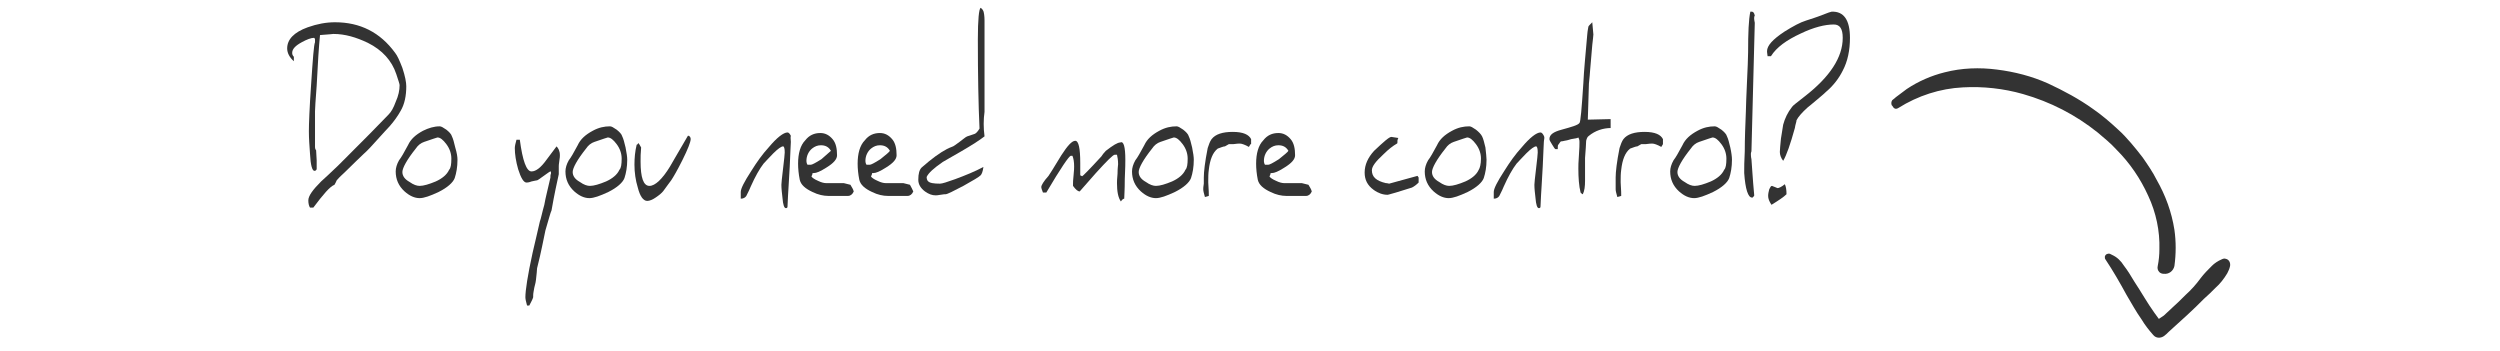<?xml version="1.0" encoding="utf-8"?>
<!-- Generator: Adobe Illustrator 26.5.0, SVG Export Plug-In . SVG Version: 6.00 Build 0)  -->
<svg version="1.0" id="Layer_1" xmlns="http://www.w3.org/2000/svg" xmlns:xlink="http://www.w3.org/1999/xlink" x="0px" y="0px"
	 viewBox="0 0 449.2 63" style="enable-background:new 0 0 449.2 63;" xml:space="preserve">
<style type="text/css">
	.st0{fill:#333333;}
	.st1{display:none;}
	.st2{display:inline;}
	.st3{clip-path:url(#SVGID_00000123430208739042600680000007811041610744196533_);}
	.st4{fill:#312D2F;}
	.st5{enable-background:new    ;}
</style>
<g id="pink-arrow">
	<path id="Path_177" class="st0" d="M340.2,19.3l0.1,0.1c0.2,0.2,0.5,0.2,0.8,0c3.5-2.2,7.5-3.5,11.6-3.7c3.6-0.2,7.3,0.2,10.8,1.2
		c4.9,1.4,9.4,3.7,13.4,6.9c1.2,1,2.4,2,3.4,3.1c2.4,2.4,4.3,5.2,5.7,8.3c1.4,3,2.1,6.3,2,9.6c0,1-0.1,2-0.3,3
		c-0.1,0.4,0,0.8,0.3,1.1c0.2,0.2,0.5,0.3,0.8,0.3c0.9,0.1,1.7-0.5,1.9-1.4l0,0c0.3-2.2,0.3-4.4,0-6.5c-0.5-3.2-1.6-6.2-3.2-9
		c-0.7-1.4-1.6-2.7-2.5-4c-0.7-0.9-1.4-1.8-2.1-2.6s-1.5-1.7-2.3-2.4c-1.4-1.3-2.9-2.6-4.5-3.7c-2.5-1.8-5.3-3.3-8.1-4.6
		c-2.9-1.3-6-2.1-9.2-2.5c-3.1-0.4-6.3-0.3-9.4,0.5c-2.4,0.6-4.7,1.6-6.8,3c-0.7,0.5-1.3,1-2,1.5l-0.1,0.1L340,18
		c-0.2,0.3-0.2,0.6-0.1,0.9L340,19L340.2,19.3z"/>
	<path id="Path_178" class="st0" d="M387.9,57.3l-0.8-1.1c-1.3-1.8-2.4-3.8-3.6-5.6c-0.6-1-1.2-2-1.9-2.9c-0.5-0.8-1.2-1.5-2.1-1.9
		l-0.4-0.2c-0.4-0.1-0.8,0.1-0.9,0.5l0,0v0.1c0,0.1,0,0.3,0.1,0.4c1.4,2.1,2.6,4.2,3.8,6.4c0.9,1.5,1.7,3,2.7,4.4
		c0.6,1,1.3,1.9,2.1,2.8c0.5,0.6,1.3,0.6,1.9,0.2c0.3-0.2,0.6-0.5,0.9-0.8c1.1-1,2.2-2,3.3-3s2-1.9,3-2.9c0.7-0.6,1.4-1.3,2.1-2
		c0.8-0.7,1.5-1.6,2.1-2.6c0.2-0.4,0.4-0.8,0.5-1.3c0.1-0.6-0.2-1.2-0.8-1.3c-0.2-0.1-0.5,0-0.7,0.1c-0.7,0.3-1.3,0.7-1.8,1.2
		c-0.7,0.7-1.4,1.4-2,2.2c-0.8,1.1-1.7,2.1-2.7,3c-0.8,0.8-1.6,1.6-2.4,2.3l-1.5,1.4L387.9,57.3z"/>
</g>
<g id="Group_1026" class="st1">
	<g class="st2">
		<g>
			<g>
				<defs>
					<rect id="SVGID_1_" y="-1.3" width="379.4" height="40.8"/>
				</defs>
				<clipPath id="SVGID_00000095309884280123481280000013891829921467849907_">
					<use xlink:href="#SVGID_1_"  style="overflow:visible;"/>
				</clipPath>
				<g style="clip-path:url(#SVGID_00000095309884280123481280000013891829921467849907_);">
					<g id="Group_1025">
						<path id="Path_1759" class="st4" d="M14.5,28.9c0,0.7-0.5,1-1.3,1c-0.2,0-0.5,0-0.7-0.1c-1.1-0.4-1.8-1.5-1.7-2.7
							c0-0.2,0-0.4,0-0.7s0.1-0.6,0.1-1s0.1-0.7,0.1-1c0-0.2,0-0.5,0-0.7c0.1-0.4,0.1-0.9,0.2-1.4c0.1-0.6,0.1-1.3,0.2-2
							c-1.8,1.7-3.9,3-6.2,3.9c-0.3,0.1-0.7,0.2-1,0.2c-1.4-0.1-2.7-0.9-3.4-2.1c-0.6-0.8-0.9-1.8-0.9-2.9C0,18.2,0.2,17,0.6,15.8
							C2.1,11.2,4.4,7,7.3,3.1C8.9,1,10.3,0,11.4,0c1.2,0,1.8,0.4,1.8,1.2c0,0.1,0,0.2,0,0.3c0,0.5-0.3,0.9-0.7,1.1L11,3.5
							C9.9,4.9,8.8,6.3,7.8,7.8c-1.1,1.7-2.1,3.5-2.9,5.4c-1.1,2-1.6,4.2-1.7,6.5v0.5c0,0.2,0,0.3,0,0.5c0.1,0.1,0.2,0.2,0.2,0.3
							c0.1,0.2,0.2,0.3,0.3,0.3s0,0,0.1,0h0.1c1.8-0.7,4.4-2.5,8-5.5c0.5-0.5,0.8-1.2,0.9-1.8c0.1-0.3,0.3-0.7,0.6-0.9
							c0.2-0.1,0.5-0.2,0.7-0.3c0.1,0,0.1,0,0.2,0h0.2c0.1,0,0.2,0,0.3,0H15c0.2,0,0.3,0,0.4,0.2c0.4,0.5,0.7,1.2,0.8,1.8
							c0,0.3,0,0.5-0.2,0.8c-0.8,2.1-1.3,4.3-1.4,6.6L14.5,28.9z"/>
						<path id="Path_1760" class="st4" d="M22.8,25.8c-0.4,0-0.9-0.1-1.2-0.4c-0.4-0.2-0.7-0.5-1.1-0.7c-0.8-0.5-1.5-1.2-2-2
							c-0.5-0.9-0.7-2-0.7-3c0-0.7,0.1-1.4,0.3-2.1c0.2-0.8,0.4-1.6,0.5-2.3c0.1-0.4,0.3-0.8,0.6-1.2c0.3-0.5,0.7-1.1,1.1-1.5
							c0.4-0.5,1-0.9,1.5-1.3c0.5-0.4,1.1-0.5,1.7-0.6c0.3,0,0.5,0.1,0.7,0.2c0.4,0.2,0.8,0.4,1.2,0.6l1.2,0.5
							c0.4,0.2,0.8,0.3,1.2,0.5c0.4,0.2,0.7,0.4,1,0.7c0.3,0.2,0.5,0.5,0.7,0.9s0.3,0.7,0.5,1c0.1,0.3,0.2,0.5,0.2,0.8
							c0,0.3,0,0.6,0,0.9v0.8c0,0.8-0.2,1.6-0.5,2.3c-0.3,0.7-0.7,1.4-1.1,2.1c-0.3,0.4-0.5,0.8-0.8,1.2c-0.3,0.5-0.7,0.9-1.2,1.3
							c-0.4,0.4-0.9,0.7-1.3,1s-0.9,0.4-1.4,0.4h-0.4H23L22.8,25.8z M26.7,16.2c0.1-0.7-0.3-1.3-0.8-1.7C25.3,14.2,24.6,14,24,14
							c-0.5,0-1,0.2-1.4,0.6c-0.4,0.5-0.7,1-1,1.5c-0.3,0.6-0.5,1.3-0.6,1.9s-0.2,1.2-0.2,1.8c0,0.2,0,0.4,0.1,0.6
							c0,0.3,0.1,0.7,0.2,1s0.3,0.6,0.5,0.9s0.5,0.4,0.8,0.4s0.5,0,0.8-0.1c0.2-0.1,0.5-0.2,0.8-0.3c0.4-0.3,0.8-0.6,1.1-1.1
							c0.3-0.5,0.6-1,0.8-1.5c0.2-0.5,0.4-1.1,0.5-1.7S26.6,16.9,26.7,16.2L26.7,16.2z"/>
						<path id="Path_1761" class="st4" d="M50.1,24.9c-0.6-0.1-1.1-0.3-1.5-0.7c-0.4-0.4-0.7-0.9-1-1.4c-0.2-0.5-0.5-0.9-0.6-1.4
							c-0.2-0.6-0.4-1.3-0.6-2.1s-0.4-1.9-0.6-2.8l-0.5-2.1c-0.3,1.4-0.6,2.8-0.9,4.1s-0.6,2.6-1,3.8s-0.6,2.3-1,3.3
							c-0.3,0.9-0.6,1.7-1,2.5c-0.1,0.2-0.3,0.3-0.5,0.3c-0.4,0-0.8-0.2-1.2-0.4c-0.3-0.1-0.6-0.4-0.8-0.7c-0.1-0.3-0.2-0.6-0.2-0.9
							c0.2-0.9,0.5-1.7,0.8-2.6c0.1-0.3,0.4-1.2,0.9-2.8s1.1-3.7,1.9-6.5c0.4-1.3,0.7-2.6,0.9-4c0.3-1.7,0.6-3.7,0.9-6.2
							c0.2-0.3,0.3-0.5,0.4-0.8c0.1-0.3,0.4-0.6,0.7-0.6c0.7-0.1,1.4,0.1,2,0.5v1.5c0,0.7,0.1,1.5,0.2,2.2c0.1,0.9,0.2,1.6,0.2,2.2
							s0.1,1.2,0.1,1.6c0.1,0.8,0.2,1.6,0.4,2.4c0.2,0.7,0.4,1.4,0.5,2.1c0.2,1.5,0.7,3,1.6,4.3c1.3-3.6,2.3-6.8,3.1-9.6
							C54,7.7,54.6,5.2,55,2.7c0.1-0.4,0.5-0.6,1.2-0.6c1,0,1.6,0.3,1.7,1c0.2,1.1,0.3,2.2,0.3,3.3c0,0.2,0,0.5,0,1s0,1-0.1,1.7
							c0,0.3,0,0.6,0,0.8v1.3c0,0.2,0,0.4,0,0.6c0.2,4.8,0.7,9.5,1.6,14.2v0.1c0,0,0,0,0,0.1c0,0.4-0.4,0.7-1.3,0.7
							c-0.6,0-1.2-0.3-1.7-0.8c-0.6-0.6-1-1.4-1.2-2.2c-0.3-1.3-0.5-2.7-0.5-4v-1.6c0-0.6,0-1.2,0-1.8c0-0.6,0-1.1,0-1.6
							c0-0.3,0-0.7-0.1-1c-0.1,0.3-0.2,0.7-0.4,1.3l-0.6,1.9c-0.2,0.7-0.5,1.4-0.7,2.2s-0.4,1.4-0.6,2c-0.5,1.3-0.8,2-0.9,2.2
							c-0.4,0.8-0.9,1.1-1.4,1.1L50.1,24.9z"/>
						<path id="Path_1762" class="st4" d="M75.6,24.8l0.2,0.7c0.1,0.2,0.1,0.4,0.1,0.7c0,0.2-0.1,0.4-0.2,0.5s-0.3,0.2-0.4,0.3
							c-0.2,0.1-0.4,0.1-0.5,0.2c-0.2,0-0.3,0.1-0.5,0.1c-0.6,0-1.1-0.4-1.3-0.9c-0.4-0.7-0.7-1.5-0.8-2.2c-0.2-0.9-0.4-1.8-0.5-2.8
							s-0.3-1.9-0.4-2.7c-0.1,0.7-0.4,1.5-0.8,2.1c-0.5,0.9-1,1.7-1.7,2.5c-0.6,0.8-1.4,1.4-2.2,2c-0.7,0.5-1.5,0.8-2.4,0.8
							c-0.6,0-1.1-0.1-1.6-0.4c-0.4-0.2-0.7-0.6-0.9-0.9c-0.2-0.4-0.4-0.8-0.4-1.3c-0.1-0.4-0.1-0.9-0.1-1.3c0-1.1,0.3-2.2,0.7-3.3
							c0.5-1.3,1.1-2.6,1.8-3.8c0.7-1.2,1.6-2.2,2.6-3.1c0.9-0.8,2-1.3,3.2-1.3c0.3,0,0.6,0,0.8,0.1c0.3,0.1,0.6,0.2,0.9,0.3
							s0.6,0.3,0.9,0.4c0.3,0.1,0.5,0.3,0.8,0.5c0.5,0.4,0.8,0.9,0.9,1.5c0.2,0.7,0.3,1.3,0.4,2c0.2,1.3,0.3,2.5,0.4,3.6
							c0.1,1.2,0.3,2.3,0.6,3.4l0.2,1.5L75.6,24.8z M64.3,22.7C64.3,22.8,64.3,22.8,64.3,22.7c0,0.1,0,0.1,0,0.1
							c0.5-0.1,0.9-0.3,1.2-0.7c0.5-0.5,1-1,1.4-1.6c0.5-0.6,0.9-1.3,1.3-1.9c0.3-0.6,0.6-1.2,0.9-1.8l0.4-0.8
							c0.1-0.3,0.3-0.6,0.4-0.9c0.1-0.3,0.3-0.6,0.4-0.9c0.1-0.2,0.1-0.4,0.1-0.7L70,13.4c-0.1-0.1-0.2-0.1-0.4-0.1
							c-0.6,0-1.2,0.2-1.6,0.7c-0.5,0.5-0.8,1-1.2,1.5c-0.3,0.5-0.6,1.1-0.8,1.6c-0.1,0.3-0.3,0.7-0.4,1c-0.4,0.7-0.7,1.4-0.9,2.2
							c-0.2,0.7-0.4,1.5-0.4,2.2L64.3,22.7z"/>
						<path id="Path_1763" class="st4" d="M81,19.9c0.4-0.4,0.7-0.9,0.9-1.4l0.7-1.7l0.1-0.2c0.2-0.5,0.4-1.1,0.7-1.6
							c0.3-0.6,0.7-1.2,1.1-1.8c0.4-0.5,0.9-1,1.4-1.5c0.4-0.4,1-0.6,1.6-0.6c0.4,0.1,0.7,0.3,1,0.6c0.2,0.3,0.4,0.6,0.5,1
							s0.2,0.7,0.3,1.1c0.1,0.4,0.2,0.7,0.4,1.1c0.4,0.8,0.6,1.6,0.8,2.5c0.2,0.9,0.3,1.8,0.4,2.7s0.3,1.8,0.4,2.7
							c0.1,0.8,0.4,1.7,0.7,2.4c0,0.4-0.3,0.8-0.7,0.9c-0.3,0.2-0.7,0.3-1.1,0.3s-0.9-0.2-1.1-0.5c-0.3-0.4-0.5-0.8-0.6-1.3
							s-0.3-1.1-0.3-1.6s-0.1-0.9-0.3-1.4c-0.1-0.5-0.2-1-0.3-1.5c-0.1-0.6-0.2-1.1-0.3-1.7c-0.1-0.6-0.2-1.1-0.4-1.6
							c-0.1-0.5-0.3-0.9-0.6-1.2c-0.4,0.6-0.8,1.3-1.1,2c-0.3,0.6-0.5,1.2-0.8,1.8l-0.7,1.7c-0.2,0.6-0.5,1.1-0.8,1.7
							s-0.7,1.2-1.2,1.8c-0.3,0.4-0.6,0.7-1,0.9c-0.2,0.2-0.5,0.3-0.8,0.4c-0.3,0-0.5,0.1-0.8,0.1c-0.4,0-0.7-0.2-1-0.4
							c-0.4-0.2-0.6-0.6-0.6-1c0-1.7,0-3.2,0-4.7s0-3,0-4.6c0-0.5,0-0.9,0-1.4s0-0.9,0-1.4c0-0.3,0.1-0.6,0.2-0.9
							c0.1-0.3,0.3-0.5,0.6-0.7c0.2,0,0.3,0,0.5,0h0.4c0.3,0,0.6,0.1,0.8,0.3c0.2,0.2,0.4,0.5,0.4,0.7c0.1,0.3,0.2,0.6,0.2,0.9
							c0,0.3,0,0.6,0,0.8c0,0.3,0,0.6,0.1,0.8c0.1,0.3,0.1,0.6,0.1,0.8c0,1,0,1.8,0,2.5s0,1.4,0,2v0.2H81z"/>
						<path id="Path_1764" class="st4" d="M107.2,24.8l0.2,0.7c0.1,0.2,0.1,0.4,0.1,0.7c0,0.2-0.1,0.4-0.2,0.5s-0.3,0.2-0.4,0.3
							c-0.2,0.1-0.4,0.1-0.5,0.2c-0.2,0-0.3,0.1-0.5,0.1c-0.6,0-1.1-0.4-1.3-0.9c-0.4-0.7-0.7-1.5-0.8-2.2c-0.2-0.9-0.4-1.8-0.5-2.8
							s-0.3-1.9-0.4-2.7c-0.1,0.7-0.4,1.5-0.8,2.1c-0.5,0.9-1,1.7-1.7,2.5c-0.6,0.8-1.4,1.4-2.2,2c-0.7,0.5-1.5,0.8-2.4,0.8
							c-0.6,0-1.1-0.1-1.6-0.4c-0.4-0.2-0.7-0.6-0.9-0.9c-0.2-0.4-0.4-0.8-0.4-1.3c-0.1-0.4-0.1-0.9-0.1-1.3c0-1.1,0.3-2.2,0.7-3.3
							c0.5-1.3,1.1-2.6,1.8-3.8c0.7-1.2,1.6-2.2,2.6-3.1c0.9-0.8,2-1.3,3.2-1.3c0.3,0,0.6,0,0.8,0.1c0.3,0.1,0.6,0.2,0.9,0.3
							s0.6,0.3,0.9,0.4c0.3,0.2,0.5,0.3,0.8,0.5c0.5,0.4,0.8,0.9,0.9,1.5c0.2,0.7,0.3,1.3,0.4,2c0.2,1.3,0.3,2.5,0.4,3.6
							c0.1,1.2,0.3,2.3,0.6,3.4L107,24L107.2,24.8z M96,22.7C96,22.8,96,22.8,96,22.7c0,0.1,0,0.1,0,0.1c0.5-0.1,0.9-0.3,1.2-0.7
							c0.5-0.5,1-1,1.4-1.6c0.5-0.6,0.9-1.3,1.3-1.9c0.3-0.6,0.6-1.2,0.9-1.8c0.1-0.2,0.2-0.5,0.4-0.8c0.2-0.3,0.3-0.6,0.4-0.9
							c0.1-0.3,0.3-0.6,0.4-0.9c0.1-0.2,0.1-0.4,0.1-0.7l-0.4-0.2c-0.1-0.1-0.2-0.1-0.4-0.1c-0.6,0-1.2,0.2-1.6,0.7
							c-0.5,0.5-0.8,1-1.2,1.5c-0.3,0.5-0.6,1.1-0.8,1.6c-0.1,0.3-0.3,0.7-0.4,1c-0.4,0.7-0.7,1.4-0.9,2.2c-0.2,0.7-0.4,1.5-0.4,2.2
							V22.7z"/>
						<path id="Path_1765" class="st4" d="M117.8,11.8c0.1,0,0.3-0.1,0.4-0.1s0.3-0.1,0.4-0.1c0.3,0.1,0.5,0.1,0.8,0.1
							s0.7,0.1,1,0.2c0.1,0.6,0.1,1.2,0.2,1.8s0.1,1.2,0.1,1.8c0,1.9,0.1,3.9,0.2,6s0.2,4.5,0.2,7.1c0,1.3-0.1,2.6-0.3,3.8
							c-0.2,1.3-0.6,2.5-1.2,3.6c-0.2,0.3-0.4,0.6-0.6,0.9c-0.2,0.4-0.5,0.8-0.8,1.1c-0.3,0.4-0.8,0.7-1.2,1
							c-0.6,0.3-1.3,0.5-1.9,0.5l-1-0.3c-0.3-0.1-0.5-0.4-0.6-1c0.2-0.5,0.6-0.9,1-1.2c0.5-0.4,1-0.9,1.4-1.4c0.6-0.8,1-1.7,1.3-2.7
							c0.4-1.6,0.6-3.3,0.5-5v-1.7c0-0.5,0-1.1,0-1.6s-0.1-1.1-0.1-1.6s-0.1-1.2-0.2-1.8c-0.3,0.5-0.5,1.1-0.9,1.6
							c-0.6,1-1.6,1.9-2.7,2.4c-0.7,0.3-1.4,0.5-2.1,0.6c-0.4-0.2-0.8-0.4-1.1-0.6c-0.4-0.2-0.7-0.5-1.1-0.8
							c-0.3-0.3-0.6-0.7-0.8-1.1c-0.2-0.4-0.3-0.9-0.3-1.4c0-0.1,0-0.2,0-0.4c0.2-0.6,0.5-1.5,0.9-2.7s1-2.3,1.6-3.4
							s1.4-2.1,2.3-2.9c0.8-0.8,1.9-1.2,3-1.2c0.2,0,0.4,0,0.6,0.1s0.4,0.1,0.6,0.2L117.8,11.8z M112.4,22.5
							c0.5-0.1,0.9-0.3,1.2-0.7c0.5-0.5,0.9-1.1,1.2-1.7c0.4-0.7,0.8-1.5,1.1-2.3c0.4-0.9,0.7-1.8,1-2.7c0-0.3,0.1-0.6,0.1-0.9
							c0.1-0.3,0.1-0.6,0.1-0.9c-0.4,0-0.7,0.1-1.1,0.3c-0.3,0.2-0.6,0.4-0.8,0.6c-0.2,0.2-0.4,0.5-0.6,0.8s-0.4,0.6-0.6,0.8
							c-0.2,0.5-0.5,0.9-0.7,1.4s-0.5,1-0.8,1.5c-0.2,0.5-0.5,1-0.6,1.5c-0.2,0.5-0.3,1-0.3,1.5C111.6,22.2,111.9,22.5,112.4,22.5"
							/>
						<path id="Path_1766" class="st4" d="M123.4,18.9c0-1,0.1-2,0.4-3c0.2-1,0.6-1.9,1.1-2.7s1.1-1.4,1.8-1.9
							c0.8-0.5,1.7-0.8,2.6-0.7c0.6,0,1.2,0.1,1.8,0.3c0.5,0.2,0.9,0.5,1.3,0.8c0.3,0.3,0.6,0.7,0.8,1.2c0.2,0.4,0.3,0.9,0.3,1.4
							c0,1.9-1.1,3.7-2.9,4.4c-0.7,0.3-1.4,0.4-2.1,0.5c-0.3,0-0.6,0-0.9,0c-0.3-0.1-0.6-0.1-0.9-0.2c0,0.1,0,0.2,0,0.3v0.2
							c0,0.8,0.2,1.6,0.5,2.3c0.2,0.5,0.6,0.9,1,1.3c0.3,0.3,0.6,0.4,1,0.5c0.2,0.1,0.4,0.1,0.6,0.1c0.7,0,1.4-0.2,2.1-0.6
							c0.6-0.4,1.2-0.8,1.8-1.2l0.4,0.2c0.2,0.1,0.3,0.2,0.4,0.4c0,0.1,0.1,0.3,0.1,0.4s0,0.3,0,0.4c0,0.3-0.1,0.7-0.3,0.9
							c-0.2,0.2-0.4,0.5-0.6,0.7c-0.6,0.5-1.2,0.9-1.9,1.1c-0.8,0.2-1.6,0.3-2.3,0.3c-0.5,0-1.1-0.1-1.6-0.3
							c-0.5-0.2-1.1-0.4-1.6-0.6c-0.6-0.4-1.1-0.9-1.5-1.4s-0.6-1-0.8-1.5c-0.2-0.5-0.3-1.1-0.4-1.7
							C123.5,20.2,123.4,19.6,123.4,18.9 M126.9,16.8c0.2,0,0.3,0.1,0.5,0.1s0.4,0,0.5,0c0.8,0,1.5-0.2,2.1-0.7
							c0.5-0.4,0.8-1,0.7-1.6c0-0.4-0.1-0.7-0.3-1s-0.5-0.5-0.9-0.5c-0.3,0-0.5,0-0.8,0.1c-0.2,0-0.4,0.2-0.6,0.4
							c-0.1,0.1-0.2,0.3-0.4,0.4c-0.2,0.2-0.3,0.4-0.4,0.6c-0.1,0.3-0.3,0.6-0.3,0.9C127,15.8,126.9,16.3,126.9,16.8"/>
						<path id="Path_1767" class="st4" d="M148,18.1c0,0.3,0.1,0.5,0.1,0.8c0.1,0.4,0.2,0.8,0.4,1.3c0.1,0.5,0.3,0.9,0.4,1.3
							c0.1,0.3,0.2,0.6,0.3,0.9c0.2,0.3,0.3,0.6,0.4,0.9c0.1,0.3,0.2,0.7,0.3,1c0.1,0.4-0.1,0.8-0.4,1.1c-0.2,0.2-0.5,0.3-0.8,0.3
							h-0.5c-0.2,0-0.3,0-0.5,0c-0.3-0.1-0.5-0.2-0.8-0.4c-0.4-0.3-0.6-0.7-0.8-1.1c-0.2-0.3-0.3-0.6-0.4-1c-0.1-0.5-0.3-1-0.4-1.6
							c-0.1-0.6-0.2-1.1-0.4-1.6c-0.1-0.4-0.2-0.7-0.3-1.1c-0.2,1-0.5,2-1,2.9c-0.4,0.8-0.9,1.6-1.5,2.2c-0.5,0.6-1.1,1-1.8,1.4
							c-0.6,0.3-1.2,0.5-1.8,0.5c-1.1,0.1-2.2-0.4-2.9-1.3c-0.6-1-1-2.2-0.9-3.3c0-0.9,0.1-1.7,0.3-2.6s0.6-1.9,1-2.8
							s0.9-1.8,1.5-2.6c0.5-0.7,1.2-1.4,1.9-1.9c0.2-0.1,0.4-0.2,0.6-0.4c0.4-0.2,0.8-0.4,1.2-0.3c0.4,0,0.7,0.1,1.1,0.2l1.1,0.3
							c0-0.9,0-1.9-0.1-2.8s-0.1-1.8-0.1-2.6c0-0.1,0-0.4,0-1s0-1.3,0-2.1V2c0-0.3,0-0.6,0-0.9c0-0.2,0-0.5,0-0.7s0.1-0.5,0.2-0.7
							c0.2-0.3,0.5-0.5,0.8-0.6s0.7-0.2,1-0.2c0.4,0,0.9,0.2,1.1,0.5c0.3,0.3,0.4,0.8,0.4,1.2c0,0.9,0,1.8-0.1,2.6s0.1,1.8,0.1,2.8
							c0,0.6,0,1.3,0.1,2.2s0.2,1.6,0.2,2.3c0.1,0.7,0.1,1.2,0.2,1.8c0.1,0.7,0.1,1.3,0.2,2c0.1,0.7,0.2,1.3,0.3,2
							C147.8,16.9,147.9,17.4,148,18.1L148,18.1z M138.5,22.9c0.5,0,1.1-0.2,1.4-0.6c0.4-0.4,0.7-0.9,1-1.4c0.3-0.6,0.6-1.2,0.8-1.8
							c0.2-0.5,0.4-1.1,0.6-1.6c0.2-0.5,0.2-0.8,0.4-1.2c0.1-0.4,0.2-0.8,0.2-1.3c0-0.1,0-0.1-0.1-0.1h-0.3l-0.4-0.1
							c-0.1,0-0.2-0.1-0.3-0.2c0-0.1,0-0.3,0-0.4c0-0.1,0-0.3,0-0.4c-0.1,0-0.1,0-0.2,0h-0.3c-0.4,0.6-0.8,1.1-1.3,1.6
							s-0.8,1.2-1.1,1.9l-0.4,1.3c-0.1,0.3-0.2,0.7-0.3,1s-0.1,0.6-0.2,1c0,0.4-0.1,0.7-0.1,1.1c0,0.2,0.1,0.5,0.2,0.7
							C138.3,22.5,138.4,22.7,138.5,22.9"/>
						<path id="Path_1768" class="st4" d="M162.9,31.6c0-0.7,0-1.4-0.1-2.1s-0.1-1.4-0.1-2.1c0-0.5,0-1.1,0-1.7s0-1.2,0-1.7v-0.7
							l-0.4,0.1c-0.1,0-0.3,0-0.4,0c-0.6,0-1.2-0.1-1.7-0.5c-0.4-0.3-0.6-0.8-0.6-1.2c0-0.2,0.1-0.4,0.3-0.6
							c0.3-0.1,0.5-0.2,0.8-0.3c0.3-0.1,0.6-0.1,1-0.2c0.3,0,0.6-0.1,0.9-0.2c0-2.3,0.1-4.4,0.3-6.4s0.2-3.8,0.2-5.2
							c0-0.6,0-1.4,0.1-2.2s0.1-1.6,0.2-2.4c0.1-0.7,0.2-1.4,0.4-2.1c0.1-0.5,0.3-1,0.7-1.4l0.2-0.2c0.3-0.3,0.5-0.6,0.8-0.9
							s0.7-0.4,1.1-0.4c0.2,0,0.3,0.1,0.5,0.1c0.2,0.1,0.4,0.2,0.6,0.3c0.2,0.1,0.4,0.2,0.5,0.4c0.1,0.1,0.2,0.2,0.2,0.4
							s0,0.4-0.1,0.6c0,0.1-0.1,0.3-0.2,0.4c-0.1,0.1-0.2,0.2-0.3,0.3s-0.2,0.2-0.3,0.3c-0.2,0.3-0.3,0.5-0.4,0.8
							c-0.1,0.3-0.2,0.7-0.3,1s-0.1,0.6-0.2,0.9s0,0.5-0.1,0.7c-0.1,1.3-0.2,2.4-0.3,3.4s-0.2,2-0.2,2.9s-0.1,1.8-0.1,2.7
							s-0.1,1.8-0.1,2.8c0,0.2,0,0.4,0,0.7s0,0.5,0,0.7s0,0.4,0.1,0.6c0.2,0.1,0.4,0.1,0.6,0.1c0.3,0,0.6,0,0.9-0.1
							c0.4-0.1,0.7-0.2,1.1-0.2l1-0.2c0.2-0.1,0.5-0.1,0.7-0.1c0.5,0,0.8,0.1,0.9,0.3c0.1,0.3,0.2,0.5,0.3,0.8c-0.1,0.5-0.5,1-1,1.2
							c-0.6,0.3-1.2,0.5-1.8,0.7s-1.2,0.4-1.8,0.7c-0.4,0.1-0.8,0.5-0.8,1c0,1.4,0,2.9,0.1,4.3s0.1,2.9,0.2,4.2
							c0.1,1.3,0.1,2.4,0.2,3.4s0.1,1.7,0.1,2.2s-0.2,0.9-0.5,1s-0.7,0.2-1,0.2c-0.5,0-1-0.3-1.3-0.7c-0.3-0.5-0.5-1.1-0.7-1.7
							c-0.1-0.7-0.2-1.4-0.3-2.1c0-0.7,0-1.4,0-1.9L162.9,31.6z"/>
						<path id="Path_1769" class="st4" d="M177,25.8c-0.4,0-0.9-0.1-1.2-0.4c-0.4-0.2-0.7-0.5-1.1-0.7c-0.8-0.5-1.5-1.2-2-2
							c-0.5-0.9-0.7-2-0.7-3c0-0.7,0.1-1.4,0.3-2.1c0.2-0.8,0.4-1.6,0.5-2.3c0.1-0.4,0.3-0.8,0.6-1.2c0.3-0.5,0.7-1.1,1.1-1.5
							c0.4-0.5,0.9-0.9,1.5-1.3c0.5-0.4,1.1-0.5,1.7-0.6c0.3,0,0.5,0.1,0.7,0.2c0.4,0.2,0.8,0.4,1.2,0.6l1.2,0.5
							c0.4,0.2,0.8,0.3,1.2,0.5s0.8,0.4,1.1,0.7c0.3,0.2,0.5,0.5,0.7,0.9s0.3,0.7,0.5,1c0.1,0.3,0.2,0.5,0.2,0.8c0,0.3,0,0.6,0,0.9
							v0.8c0,0.8-0.2,1.6-0.5,2.3c-0.3,0.7-0.7,1.4-1.1,2.1c-0.3,0.4-0.5,0.8-0.8,1.2c-0.3,0.5-0.7,0.9-1.2,1.3
							c-0.4,0.4-0.9,0.7-1.3,1c-0.4,0.3-0.9,0.4-1.4,0.4c-0.1,0-0.3,0-0.4,0h-0.5L177,25.8z M181,16.3c0.1-0.7-0.3-1.3-0.8-1.7
							c-0.6-0.3-1.2-0.5-1.8-0.5c-0.5,0-1,0.2-1.4,0.6c-0.4,0.5-0.7,1-1,1.5c-0.3,0.6-0.5,1.3-0.6,1.9s-0.2,1.2-0.2,1.8
							c0,0.2,0,0.4,0.1,0.6c0,0.3,0.1,0.7,0.2,1c0.1,0.3,0.3,0.6,0.5,0.9s0.5,0.4,0.8,0.4s0.5,0,0.8-0.1c0.2-0.1,0.5-0.2,0.8-0.3
							c0.4-0.3,0.8-0.7,1.1-1.1c0.3-0.5,0.6-1,0.8-1.5s0.4-1.1,0.5-1.7s0.2-1.1,0.3-1.7L181,16.3z"/>
						<path id="Path_1770" class="st4" d="M186.5,25c0.1-0.2,0.1-0.5,0.1-0.7c0-0.4,0-0.8,0-1.3s0-1,0-1.6s0-1.1,0-1.6s0-0.9,0-1.3
							s0-0.6,0-0.6v-1.3c0-0.6,0-1.2-0.1-1.8s-0.1-1.2-0.1-1.8v-0.2c0-0.2-0.1-0.5-0.2-0.7c-0.1-0.2-0.2-0.5-0.2-0.7
							c0.1-0.3,0.2-0.6,0.4-0.8c0.3-0.2,0.6-0.3,1-0.3s0.8,0.1,1.1,0.3s0.5,0.4,0.6,0.6c0.1,0.3,0.2,0.6,0.3,0.9
							c0,0.3,0.1,0.6,0.1,0.9l0.1,2.1c0.3-0.3,0.6-0.6,0.8-0.9c0.3-0.4,0.6-0.9,0.9-1.3s0.6-1,1-1.4c0.3-0.4,0.7-0.8,1.1-1.1
							c0.3-0.1,0.5-0.2,0.8-0.2c0.5,0,1.1,0.1,1.5,0.4c0.4,0.3,0.7,0.7,0.9,1.2c-0.1,0.3-0.2,0.6-0.4,0.8c-0.2,0.3-0.5,0.6-0.8,1
							l-1,1c-0.3,0.3-0.6,0.7-0.9,1.1c-0.4,0.5-0.8,1-1.2,1.6s-0.8,1.2-1.1,1.9c-0.3,0.6-0.6,1.2-0.8,1.8c-0.2,0.4-0.3,0.9-0.3,1.4
							c0,0.2,0,0.5,0,0.9s0,0.7,0,0.9c0,0.3,0,0.7-0.1,1s-0.2,0.6-0.3,0.9c-0.2,0.3-0.4,0.5-0.6,0.7c-0.3,0.2-0.6,0.3-1,0.3
							c-0.5,0-0.9-0.1-1.2-0.5c-0.3-0.3-0.5-0.7-0.5-1.1L186.5,25z"/>
						<path id="Path_1771" class="st4" d="M210,0.1c0-0.3,0.1-0.7,0.1-1l0.5-0.3c0.2-0.1,0.3-0.1,0.5-0.1c0.4,0,0.8,0.1,1.1,0.2
							s0.5,0.3,0.6,0.6s0.3,0.5,0.3,0.8c0.1,0.3,0.1,0.6,0.1,0.9c0,0.6,0,1,0,1.5s0,0.8,0,1.2s0,0.9,0,1.3s0,0.8,0,1.3s0,0.6,0,0.9
							s0,0.7,0,1c0,0.1,0,0.3,0,0.4c0,0.1,0.1,0.2,0.4,0.2c0.6,0,1.2-0.1,1.8-0.3s1.2-0.3,1.8-0.3c0.3,0,0.6,0.1,0.8,0.4
							c0.1,0.3,0.2,0.6,0.2,0.9c0,0.3-0.1,0.6-0.2,0.8c-0.2,0.2-0.4,0.4-0.6,0.5c-0.3,0.1-0.5,0.2-0.8,0.3l-0.8,0.2
							c-0.3,0.1-0.6,0.2-0.9,0.3c-0.3,0.1-0.6,0.2-0.9,0.3c-0.3,0.1-0.5,0.3-0.8,0.5c-0.2,0.2-0.3,0.5-0.3,0.8c0,0.2,0,0.4,0,0.5
							c0,0.2,0,0.3,0,0.5s0,0.3,0,0.5s0,0.4,0,0.5c0,1.3,0.1,2.5,0.3,3.7c0.2,1.3,0.4,2.5,0.6,3.7c0.1,0.4,0.2,0.8,0.3,1.1
							c0.1,0.3,0.2,0.7,0.2,1c0,0.4-0.1,0.7-0.4,1c-0.2,0.2-0.5,0.4-0.8,0.4c-0.2,0-0.3,0.1-0.5,0.1c-0.4,0-0.7-0.1-1-0.4
							s-0.6-0.6-0.8-0.9c-0.2-0.5-0.3-1-0.3-1.5c-0.1-0.6-0.1-1.2-0.2-1.8c-0.1-1.3-0.1-2.6-0.2-3.9s0-2.6-0.1-3.9
							c0-0.1,0-0.2,0-0.3s0-0.2-0.1-0.3c-0.4,0.1-0.8,0.2-1.2,0.4c-0.3,0.2-0.7,0.3-1.1,0.2c-0.5,0-1-0.2-1.4-0.5
							c-0.3-0.3-0.6-0.5-0.8-0.8c0-0.4,0.1-0.8,0.2-1.1c0.3-0.1,0.7-0.2,1-0.3l0.9-0.2c0.3,0,0.6-0.1,0.9-0.2c0.3-0.1,0.7-0.2,1-0.4
							c0.4,0,0.7-0.2,0.7-0.5c0.1-0.3,0.1-0.6,0.1-0.9c0-0.5,0-0.9,0-1.2s0-0.8,0-1.4c0-0.4,0-0.8,0-1.2s0-0.8,0-1.2L210,0.1z"/>
						<path id="Path_1772" class="st4" d="M219.4,20.3c0-1.5,0-3.1-0.1-4.7s-0.1-3.2-0.1-4.8c0-1,0-2,0-3s0.1-2.1,0.1-3.1
							s0.1-1.9,0.3-2.8c0.1-0.8,0.3-1.5,0.5-2.3c0.4-0.1,0.8-0.2,1.2-0.2c0.5,0,1,0.2,1.2,0.6c0.3,0.4,0.4,0.9,0.4,1.4
							c0,0.6,0,1.2-0.2,1.8c-0.1,0.5-0.2,1.1-0.2,1.7c0,1.2-0.1,2.3-0.1,3.3s-0.1,2-0.1,2.9s0,1.9,0,2.7s0,1.8,0,2.7
							c0.3-0.7,0.6-1.4,1-2.1c0.3-0.6,0.7-1.2,1.2-1.8c0.4-0.5,0.8-0.9,1.3-1.2c0.4-0.3,0.9-0.4,1.4-0.5c0.7,0,1.3,0.3,1.8,0.8
							s0.8,1,1.1,1.7c0.3,0.6,0.5,1.3,0.6,2c0.1,0.5,0.2,1.1,0.2,1.6c0.1,0.5,0.2,1,0.2,1.5s0.1,1,0.1,1.5c0.1,0.9,0.3,1.8,0.6,2.7
							c0.2,0.8,0.4,1.7,0.5,2.5c-0.1,0.3-0.3,0.5-0.5,0.7s-0.4,0.3-0.7,0.3c-0.7,0-1.3-0.4-1.6-1c-0.4-0.7-0.7-1.4-0.9-2.2
							c-0.2-0.8-0.4-1.7-0.4-2.5c-0.1-0.9-0.1-1.5-0.1-1.9s0-0.8-0.1-1.2c-0.1-0.5-0.1-0.9-0.2-1.4c-0.1-0.4-0.2-0.8-0.3-1.1
							s-0.2-0.5-0.3-0.5c-0.4,0.2-0.7,0.4-0.9,0.8c-0.3,0.5-0.6,0.9-0.8,1.5s-0.5,1.2-0.7,1.8s-0.4,1.3-0.5,1.8s-0.3,1.1-0.4,1.6
							l-0.2,0.9V23v0.1v0.1v0.1c0,0.3-0.1,0.6-0.1,0.9s-0.1,0.6-0.2,0.8c-0.1,0.2-0.2,0.4-0.3,0.6s-0.3,0.2-0.5,0.2
							c-1.1,0.1-2.2-0.5-2.5-1.6c-0.2-0.5-0.3-1-0.3-1.6s0-1.1,0-1.7L219.4,20.3z"/>
						<path id="Path_1773" class="st4" d="M233.4,18.9c0-1,0.1-2,0.4-3c0.2-1,0.6-1.9,1.1-2.7s1.1-1.4,1.9-1.9
							c0.8-0.5,1.7-0.8,2.6-0.7c0.6,0,1.2,0.1,1.8,0.3c0.5,0.2,0.9,0.5,1.3,0.8c0.3,0.3,0.6,0.7,0.8,1.2c0.2,0.4,0.3,0.9,0.3,1.4
							c0,1.9-1.1,3.7-2.9,4.4c-0.7,0.3-1.4,0.4-2.1,0.5c-0.3,0-0.6,0-0.9,0c-0.3-0.1-0.6-0.1-0.9-0.2c0,0.1,0,0.2,0,0.3v0.2
							c0,0.8,0.1,1.6,0.5,2.3c0.2,0.5,0.6,0.9,1,1.3c0.3,0.3,0.6,0.4,1,0.5c0.2,0.1,0.4,0.1,0.6,0.1c0.7,0,1.4-0.2,2.1-0.6l1.8-1.2
							l0.4,0.2c0.2,0.1,0.3,0.2,0.4,0.4c0,0.1,0,0.3,0.1,0.4c0,0.1,0,0.3,0,0.4c0,0.3-0.1,0.7-0.3,0.9c-0.2,0.2-0.4,0.5-0.6,0.7
							c-0.6,0.5-1.2,0.9-1.9,1.1c-0.8,0.2-1.6,0.3-2.3,0.3c-0.5,0-1.1-0.1-1.6-0.3c-0.5-0.2-1.1-0.4-1.6-0.6
							c-0.6-0.4-1.1-0.9-1.5-1.4s-0.6-1-0.8-1.5s-0.3-1.1-0.4-1.7C233.5,20.2,233.4,19.6,233.4,18.9 M236.9,16.8
							c0.2,0,0.3,0.1,0.5,0.1s0.4,0,0.5,0c0.8,0,1.5-0.2,2.1-0.7c0.5-0.4,0.8-1,0.7-1.6c0-0.4-0.1-0.7-0.3-1s-0.5-0.5-0.9-0.5
							c-0.3,0-0.5,0-0.8,0.1c-0.2,0-0.4,0.2-0.6,0.4c-0.1,0.1-0.2,0.3-0.4,0.4c-0.2,0.2-0.3,0.4-0.4,0.6c-0.1,0.3-0.3,0.6-0.3,0.9
							C237,15.8,236.9,16.3,236.9,16.8"/>
						<path id="Path_1774" class="st4" d="M259.3,17.7c0.5,1,1,2,1.5,3.1s0.7,2.3,0.7,3.5c0,1.3-0.4,2.5-1.3,3.4
							c-0.4,0.5-0.9,0.8-1.4,1.1c-0.6,0.3-1.2,0.4-1.8,0.4c-0.6,0-1.1-0.2-1.5-0.7c-0.4-0.4-0.7-0.9-0.8-1.5
							c0.1-0.2,0.2-0.3,0.3-0.5c0.2-0.1,0.4-0.2,0.6-0.3c0.2,0.3,0.6,0.5,1,0.5c0.5,0,0.9-0.2,1.2-0.6c0.4-0.4,0.5-1,0.5-1.5
							c0-0.1,0-0.3,0-0.4c-0.3-1.1-0.6-2.2-1.1-3.3c-0.5-1-0.9-1.9-1.3-2.7s-0.8-1.7-1.1-2.4c-0.3-0.7-0.5-1.5-0.5-2.3
							c0-0.7,0.1-1.3,0.2-2c0.1-0.7,0.3-1.3,0.6-1.9c0.2-0.5,0.6-1,1.1-1.4c0.5-0.4,1.1-0.6,1.7-0.6h0.2c0.1,0,0.1,0,0.2,0
							c0.3,0,0.5,0.2,0.7,0.4c0.2,0.2,0.3,0.5,0.4,0.7c0,0.2-0.1,0.4-0.2,0.5l-0.4,0.4c-0.3,0.4-0.6,0.9-0.7,1.4s-0.2,1-0.2,1.6v1
							c0,0.3,0.1,0.5,0.2,0.8c0.1,0.4,0.3,0.7,0.5,1.1s0.4,0.7,0.5,1.1s0.3,0.5,0.4,0.7L259.3,17.7z"/>
						<path id="Path_1775" class="st4" d="M276.9,24.8l0.2,0.7c0.1,0.2,0.1,0.4,0.1,0.7c0,0.2-0.1,0.4-0.2,0.5s-0.3,0.2-0.4,0.3
							c-0.2,0.1-0.4,0.1-0.5,0.2c-0.2,0-0.3,0.1-0.5,0.1c-0.6,0-1.1-0.4-1.3-0.9c-0.4-0.7-0.7-1.5-0.8-2.2c-0.2-0.9-0.4-1.8-0.5-2.8
							s-0.3-1.9-0.4-2.7c-0.1,0.7-0.4,1.5-0.8,2.1c-0.5,0.9-1,1.7-1.7,2.5c-0.6,0.8-1.4,1.4-2.2,2c-0.7,0.5-1.5,0.8-2.4,0.8
							c-0.6,0-1.1-0.1-1.6-0.4c-0.4-0.2-0.7-0.6-0.9-0.9c-0.2-0.4-0.4-0.8-0.4-1.3c-0.1-0.4-0.1-0.9-0.1-1.3c0-1.1,0.3-2.2,0.7-3.3
							c0.5-1.3,1.1-2.6,1.8-3.8c0.7-1.2,1.6-2.2,2.6-3.1c0.9-0.8,2-1.3,3.2-1.3c0.3,0,0.6,0.1,0.8,0.1c0.3,0.1,0.6,0.2,0.9,0.3
							s0.6,0.3,0.9,0.4c0.3,0.2,0.5,0.3,0.8,0.5c0.5,0.4,0.8,0.9,0.9,1.5c0.2,0.7,0.3,1.3,0.4,2c0.2,1.3,0.3,2.5,0.4,3.6
							c0.1,1.2,0.3,2.3,0.6,3.4l0.2,1.5L276.9,24.8z M265.6,22.7C265.6,22.8,265.6,22.8,265.6,22.7c0,0.1,0,0.1,0,0.1
							c0.5-0.1,0.9-0.3,1.2-0.7c0.5-0.5,1-1,1.4-1.6c0.5-0.6,0.9-1.3,1.3-1.9c0.3-0.6,0.6-1.2,0.9-1.8l0.4-0.8
							c0.1-0.3,0.3-0.6,0.4-0.9c0.1-0.3,0.3-0.6,0.4-0.9c0.1-0.2,0.1-0.4,0.1-0.7l-0.4-0.2c-0.1-0.1-0.2-0.1-0.4-0.1
							c-0.6,0-1.2,0.2-1.6,0.7c-0.5,0.5-0.8,1-1.2,1.5c-0.3,0.5-0.6,1.1-0.8,1.6c-0.1,0.3-0.3,0.7-0.4,1c-0.4,0.7-0.7,1.4-0.9,2.2
							c-0.2,0.7-0.4,1.5-0.4,2.2V22.7z"/>
						<path id="Path_1776" class="st4" d="M300.2,15c0,1,0.1,2,0.3,3c0.2,1,0.4,2,0.5,3c0.1,0.6,0.2,1.1,0.5,1.6
							c0.2,0.5,0.4,1.1,0.4,1.7c0,0.5-0.2,1-0.5,1.4c-0.4,0.3-0.8,0.5-1.3,0.5s-1.1-0.3-1.3-0.8c-0.3-0.6-0.5-1.2-0.7-1.8
							c-0.1-0.7-0.2-1.3-0.3-2c0-0.5-0.1-0.9-0.2-1.4c-0.2-0.4-0.3-0.9-0.3-1.3s-0.1-0.9-0.1-1.3l-0.1-1.3c0-0.4-0.1-0.9-0.3-1.3
							l-0.8,1.5c-0.3,0.5-0.6,1-0.8,1.6l-0.8,1.6c-0.3,0.5-0.5,1-0.7,1.4s-0.4,0.9-0.5,1.3s-0.2,0.8-0.3,1.2s-0.2,0.8-0.4,1.2
							c-0.1,0.4-0.3,0.9-0.5,1.3c-0.3,0.2-0.7,0.2-1,0.2c-0.5,0-0.9-0.2-1.2-0.6c-0.3-0.4-0.5-0.9-0.6-1.4c-0.1-0.6-0.3-1.2-0.3-1.8
							c-0.1-0.6-0.1-1.2-0.2-1.6s-0.1-1-0.2-1.6s-0.2-1.2-0.4-1.7c-0.1-0.6-0.3-1.1-0.5-1.6c-0.1-0.4-0.3-0.8-0.6-1.2
							c-0.4,0.3-0.8,0.8-1,1.2c-0.3,0.5-0.5,1.1-0.8,1.7s-0.4,1.1-0.6,1.7s-0.3,0.9-0.4,1.3c-0.3,0.6-0.6,1.2-0.7,1.9
							c-0.1,0.6-0.3,1.2-0.4,1.7s-0.4,0.9-0.7,1.3c-0.4,0.4-1,0.6-1.5,0.5c-0.2,0-0.4-0.1-0.6-0.2s-0.4-0.3-0.5-0.5
							s-0.2-0.4-0.3-0.7c-0.1-0.2-0.1-0.4-0.1-0.7c0-0.3,0.1-0.5,0.1-0.8s0-0.5,0-0.8c0-0.1,0-0.3,0-0.6s0-0.7,0.1-1s0-0.7,0.1-1
							s0-0.5,0-0.6c0-1.5,0-2.6,0-3.2s-0.1-1.1-0.1-1.3c0-0.1,0-0.3-0.1-0.4c0,0,0-0.1,0-0.3c0-0.3,0-0.6-0.1-0.8
							c-0.1-0.3-0.1-0.6-0.1-0.8c0-0.4,0.2-0.8,0.5-1c0.6-0.5,1.5-0.5,2.2,0c0.3,0.2,0.5,0.6,0.6,0.9c0.1,0.4,0.2,0.8,0.2,1.2
							s0,0.8,0,1.1s0,0.7-0.1,1c0,0.3-0.1,0.7-0.1,1c0,0.2,0,0.4,0.1,0.6l0.5-1.2c0.2-0.4,0.4-0.9,0.6-1.3s0.5-0.9,0.7-1.3
							c0.2-0.4,0.5-0.7,0.7-1c0.3-0.4,0.7-0.8,1.1-1.3c0.4-0.4,0.9-0.6,1.4-0.7c0.5,0,1,0.1,1.4,0.4c0.3,0.3,0.6,0.6,0.7,1
							c0.2,0.4,0.3,0.9,0.3,1.3c0.1,0.5,0.1,0.9,0.3,1.4c0.2,0.8,0.5,1.6,0.7,2.6s0.4,1.8,0.6,2.6c0.1-0.3,0.2-0.5,0.3-0.7
							c0.1-0.3,0.2-0.6,0.4-1s0.3-0.6,0.4-0.9s0.2-0.5,0.3-0.7c0.2-0.5,0.5-1.1,0.8-1.7c0.3-0.6,0.7-1.2,1.1-1.7s0.9-1,1.4-1.3
							c0.6-0.4,1.2-0.6,1.9-0.6c0.3,0.1,0.6,0.3,0.9,0.4c0.3,0.1,0.5,0.2,0.7,0.4c0.2,0.3,0.4,0.6,0.4,0.9c0.1,0.6,0.2,1.1,0.2,1.7
							L300.2,15z"/>
						<path id="Path_1777" class="st4" d="M303.6,18.9c0-1,0.1-2,0.4-3c0.2-1,0.6-1.9,1.1-2.7s1.1-1.4,1.9-1.9s1.7-0.8,2.6-0.7
							c0.6,0,1.2,0.1,1.8,0.3c0.5,0.2,0.9,0.5,1.3,0.8c0.3,0.3,0.6,0.7,0.8,1.2c0.2,0.4,0.3,0.9,0.3,1.4c0,1.9-1.1,3.7-2.9,4.4
							c-0.7,0.3-1.4,0.4-2.1,0.5c-0.3,0-0.6,0-0.9,0c-0.3-0.1-0.6-0.1-0.9-0.2c0,0.1,0,0.2,0,0.3v0.2c0,0.8,0.1,1.6,0.5,2.3
							c0.2,0.5,0.6,0.9,1,1.3c0.3,0.3,0.6,0.4,1,0.5c0.2,0.1,0.4,0.1,0.6,0.1c0.7,0,1.4-0.2,2.1-0.6l1.8-1.2l0.4,0.2
							c0.2,0.1,0.3,0.2,0.4,0.4c0,0.1,0,0.3,0.1,0.4c0,0.1,0,0.3,0,0.4c0,0.3-0.1,0.7-0.3,0.9c-0.2,0.2-0.4,0.5-0.6,0.7
							c-0.6,0.5-1.2,0.9-1.9,1.1c-0.8,0.2-1.6,0.3-2.3,0.3c-0.5,0-1.1-0.1-1.6-0.3c-0.5-0.2-1.1-0.4-1.6-0.6
							c-0.6-0.4-1.1-0.9-1.5-1.4s-0.6-1-0.8-1.5c-0.2-0.5-0.3-1.1-0.4-1.7C303.7,20.2,303.7,19.6,303.6,18.9 M307.1,16.8
							c0.2,0,0.3,0.1,0.5,0.1s0.4,0,0.5,0c0.8,0,1.5-0.2,2.1-0.7c0.5-0.4,0.8-1,0.7-1.6c0-0.4-0.1-0.7-0.3-1
							c-0.2-0.3-0.5-0.5-0.9-0.5c-0.3,0-0.5,0-0.8,0.1c-0.2,0-0.4,0.2-0.6,0.4c-0.1,0.1-0.2,0.3-0.4,0.4c-0.2,0.2-0.3,0.4-0.4,0.6
							c-0.1,0.3-0.3,0.6-0.3,0.9C307.2,15.8,307.2,16.3,307.1,16.8"/>
						<path id="Path_1778" class="st4" d="M329.2,31.7c0,0.7,0,1.4,0.1,2.1c0.1,0.6,0.1,1.2,0.1,1.8c0,0.3,0,0.6-0.1,0.9
							c-0.1,0.3-0.2,0.7-0.3,1c-0.2,0.3-0.4,0.6-0.6,0.8c-0.3,0.2-0.6,0.3-1,0.3s-0.9-0.2-1.2-0.5c-0.4-0.3-0.6-0.7-0.6-1.1
							c0-0.1,0-0.3,0-0.5s0-0.4,0.1-0.5c0-0.5,0-0.9,0-1.4v-1.4c0-1.4,0-2.8,0-4.2s0-2.9,0-4.4c0-1.1,0-2.2,0-3.4s0-2.4,0-3.7
							c0-1.1,0-2.2-0.1-3.3s-0.1-2.1-0.1-3.3c0-0.4,0.1-0.8,0.3-1.1c0.9-0.5,2-0.5,2.8,0.2c0.3,0.4,0.5,0.8,0.6,1.3L330,11
							c0.3-0.1,0.5-0.1,0.8-0.2h0.3c0.6,0,1.1,0,1.6,0.2c0.4,0.1,0.8,0.3,1.1,0.5l0.1,0.1h0.1c0,0,0,0,0.1,0c0.5,0.3,1,0.7,1.4,1.1
							c0.4,0.5,0.8,1,1.1,1.6c0.3,0.6,0.6,1.2,0.8,1.8c0.2,0.6,0.3,1.2,0.3,1.8c0,0.8-0.2,1.6-0.5,2.3c-0.7,1.8-2,3.2-3.7,4
							c-1,0.5-2.2,0.7-3.3,0.7h-0.4c-0.1,0-0.3,0-0.4-0.1c-0.1,0.1-0.1,0.3-0.1,0.5L329.2,31.7L329.2,31.7z M332.6,21.5
							c0.9-0.9,1.3-2.1,1.3-3.3c0-1-0.3-1.9-0.9-2.7c-0.3-0.4-0.6-0.7-1-1s-0.9-0.4-1.3-0.5l-0.5,0.2c-0.2,0.1-0.4,0.2-0.6,0.3
							c-0.1,0.1-0.3,0.2-0.4,0.3c0,0,0,0-0.1,0.1L329,15c-0.1,0.2-0.1,0.5-0.1,0.8c0,0.5,0,1.1,0.1,1.8s0.1,1.1,0.1,1.4v1.4
							c0,0.5,0,1.1,0.1,1.6c0,0.5,0.2,0.7,0.4,0.7c0.4,0,0.7,0,1.1-0.1s0.8-0.2,1.1-0.4L332.6,21.5z"/>
						<path id="Path_1779" class="st4" d="M339.8,25c0.1-0.2,0.1-0.5,0.1-0.7c0-0.4,0-0.8,0-1.3s0-1,0-1.6s0-1.1,0-1.6s0-0.9,0-1.3
							s0-0.6,0-0.6v-1.3c0-0.6,0-1.2-0.1-1.8s-0.1-1.2-0.1-1.8v-0.2c0-0.2-0.1-0.5-0.2-0.7s-0.2-0.5-0.2-0.7
							c0.1-0.3,0.2-0.6,0.4-0.8c0.3-0.2,0.6-0.3,1-0.3s0.8,0.1,1.1,0.3c0.3,0.2,0.5,0.4,0.6,0.6c0.1,0.3,0.2,0.6,0.3,0.9
							c0,0.3,0.1,0.6,0.1,0.9l0.2,2c0.3-0.3,0.6-0.6,0.8-0.9c0.3-0.4,0.6-0.9,0.9-1.3s0.6-1,1-1.4c0.3-0.4,0.7-0.8,1.1-1.1
							c0.3-0.1,0.5-0.2,0.8-0.2c0.5,0,1.1,0.1,1.5,0.4c0.4,0.3,0.7,0.7,0.9,1.2c-0.1,0.3-0.2,0.6-0.4,0.8c-0.2,0.3-0.5,0.6-0.8,1
							l-1,1c-0.3,0.3-0.6,0.7-0.9,1.1c-0.4,0.5-0.8,1-1.2,1.6c-0.4,0.6-0.8,1.2-1.1,1.9c-0.3,0.6-0.6,1.2-0.8,1.8
							c-0.2,0.4-0.3,0.9-0.3,1.4c0,0.2,0,0.5,0,0.9s0,0.7,0,0.9c0,0.3,0,0.7-0.1,1s-0.2,0.6-0.3,0.9c-0.2,0.3-0.4,0.5-0.6,0.7
							c-0.3,0.2-0.6,0.3-1,0.3c-0.5,0-0.9-0.1-1.2-0.5c-0.3-0.3-0.5-0.7-0.5-1.1L339.8,25L339.8,25z"/>
						<path id="Path_1780" class="st4" d="M355.5,24.6c0,0.2-0.1,0.4-0.2,0.6c-0.2,0.3-0.4,0.5-0.6,0.8c-0.4,0-0.8,0-1.3-0.1
							c-0.4-0.1-0.7-0.2-1-0.5s-0.5-0.6-0.7-1c-0.2-0.6-0.3-1.2-0.2-1.8c0-0.5,0-0.9-0.1-1.4c-0.1-0.4-0.1-0.9-0.1-1.4
							c0-1.3-0.1-2.6-0.2-3.9c-0.2-1.3-0.2-2.6-0.2-3.9c0-0.5,0.2-1,0.7-1.3c0.2-0.1,0.5-0.1,0.8-0.2l0.8-0.1
							c0.3,0.1,0.6,0.2,0.8,0.5c0.2,0.2,0.4,0.4,0.5,0.6c0,0.3,0,0.5-0.1,0.8s0,0.5,0,0.8c0,1,0,2.1,0.2,3.2s0.2,2.2,0.4,3.3
							s0.3,2,0.4,2.8S355.5,24,355.5,24.6L355.5,24.6z M352,2.1c0.2-0.2,0.5-0.2,0.7-0.2c0.3,0,0.6,0,0.8,0.1
							c0.3,0.1,0.5,0.2,0.8,0.4c0.2,0.2,0.4,0.4,0.6,0.6c0.1,0.2,0.2,0.4,0.2,0.7c0,0.4-0.1,0.7-0.4,1C354.4,4.9,354,5,353.6,5
							c-0.3,0-0.6,0-0.9-0.1s-0.6-0.2-0.8-0.3c-0.2-0.1-0.4-0.3-0.6-0.4c-0.1-0.1-0.2-0.3-0.2-0.4c0-0.3,0-0.6,0.1-0.8
							C351.4,2.4,351.7,2.2,352,2.1"/>
						<path id="Path_1781" class="st4" d="M365.6,23.5c0.3,0,0.6,0.1,0.8,0.3c0.2,0.2,0.3,0.5,0.3,0.8c0,0.2-0.1,0.5-0.2,0.6
							c-0.2,0.2-0.4,0.3-0.6,0.4c-0.3,0.1-0.5,0.2-0.8,0.2l-0.9,0.1l-1.3-0.4c-0.5-0.1-0.9-0.3-1.3-0.6c-0.7-0.6-1.3-1.2-1.9-1.8
							c-0.6-0.6-1.1-1.4-1.5-2.2c-0.1-0.2-0.3-0.4-0.3-0.6c-0.1-0.3-0.2-0.5-0.2-0.8c-0.1-0.3-0.1-0.5-0.1-0.8c0-0.2,0-0.4,0-0.6
							c0-1.2,0.3-2.3,0.7-3.4c0.2-0.5,0.5-1.1,0.9-1.5c0.3-0.5,0.8-0.9,1.2-1.2l1.4-0.6c0.4-0.1,0.8-0.2,1.1-0.4
							c0.4-0.1,0.8-0.2,1.2-0.2c0.4,0,0.9,0.1,1.3,0.3c0.3,0.3,0.5,0.7,0.6,1.2c0,0.2-0.1,0.4-0.2,0.6c-0.1,0.2-0.3,0.4-0.6,0.5
							c-0.3,0.1-0.6,0.2-0.9,0.2s-0.6,0.1-0.8,0.2c-0.4,0.2-0.7,0.4-1.1,0.6c-0.2,0.2-0.4,0.4-0.6,0.6c-0.2,0.2-0.3,0.4-0.4,0.6
							c-0.2,0.3-0.3,0.6-0.4,1c0,0.3-0.1,0.7-0.1,1c0,0.6,0.1,1.1,0.3,1.7c0.2,0.5,0.4,1.1,0.7,1.6c0.2,0.5,0.6,0.9,0.9,1.3
							c0.3,0.3,0.6,0.6,0.9,0.8c0.4,0.4,0.9,0.7,1.4,0.7L365.6,23.5z"/>
						<path id="Path_1782" class="st4" d="M368.2,18.9c0-1,0.1-2,0.4-3c0.2-1,0.6-1.9,1.1-2.7s1.1-1.4,1.9-1.9s1.7-0.8,2.6-0.7
							c0.6,0,1.2,0.1,1.8,0.3c0.5,0.2,0.9,0.5,1.3,0.8c0.3,0.3,0.6,0.7,0.8,1.2c0.2,0.4,0.3,0.9,0.3,1.4c0,1.9-1.1,3.7-2.9,4.4
							c-0.7,0.3-1.4,0.4-2.1,0.5c-0.3,0-0.6,0-0.9,0c-0.3-0.1-0.6-0.1-0.9-0.2c0,0.1,0,0.2,0,0.3v0.2c0,0.8,0.1,1.6,0.5,2.3
							c0.2,0.5,0.6,0.9,1,1.3c0.3,0.3,0.6,0.4,1,0.5c0.2,0.1,0.4,0.1,0.6,0.1c0.7,0,1.4-0.2,2.1-0.6l1.8-1.2l0.4,0.2
							c0.2,0.1,0.3,0.2,0.4,0.4c0,0.1,0,0.3,0.1,0.4c0,0.1,0,0.3,0,0.4c0,0.3-0.1,0.7-0.3,0.9c-0.2,0.2-0.4,0.5-0.6,0.7
							c-0.6,0.5-1.2,0.9-1.9,1.1c-0.8,0.2-1.6,0.3-2.3,0.3c-0.5,0-1.1-0.1-1.6-0.3c-0.5-0.2-1.1-0.4-1.6-0.6
							c-0.6-0.4-1.1-0.9-1.5-1.4s-0.6-1-0.8-1.5c-0.2-0.5-0.3-1.1-0.4-1.7C368.3,20.2,368.2,19.6,368.2,18.9 M371.7,16.8
							c0.2,0,0.3,0.1,0.5,0.1s0.4,0,0.5,0c0.8,0,1.5-0.2,2.1-0.7c0.5-0.4,0.7-1,0.7-1.6c0-0.4-0.1-0.7-0.3-1
							c-0.2-0.3-0.5-0.5-0.9-0.5c-0.3,0-0.5,0-0.8,0.1c-0.2,0-0.4,0.2-0.6,0.4c-0.1,0.1-0.2,0.3-0.4,0.4c-0.2,0.2-0.3,0.4-0.4,0.6
							c-0.1,0.3-0.3,0.6-0.3,0.9C371.8,15.8,371.7,16.3,371.7,16.8"/>
						<path id="Path_1783" class="st4" d="M310.3,34.3l-4.8-0.4l-0.6-0.1l-2.8,0.9h-0.2c-1.6-0.2-3.1-0.4-4.7-0.5
							c-2.1-0.2-4.2-0.3-6.4-0.4c-3.3-0.1-6.6-0.2-9.9-0.1c-4.5,0-9.3,0.7-13.5,0.1s-9.8,1.4-12.5-2.1c-0.1-0.1,0-0.3,0-0.4
							c1-0.1,2-0.1,3.1-0.1c4.7,0,9.4,0,14.2,0.1c6,0.1,11.9,0.3,17.9,0.2c5.4,0,10.7-0.4,16.1-0.4c2.8,0,5.7,0.4,8.5,0.3
							s5.6-0.5,8.4-0.6c4.2-0.2,8.4-0.3,12.7-0.3c1.3,0,2.5,0.1,3.8,0.1c4.1,0,8.1,0,12.2,0c2.2,0,4.3-0.1,6.5-0.1
							c0.4,0,0.8,0.1,1.1,0.2l-1,1l-5.8,0.5l0,0c-0.1-0.1-0.1-0.2-0.2-0.2c-0.4-0.1-0.8-0.2-1.2-0.3l-1.1,0.5l0.6,0.5l0,0
							c-0.7-0.1-1.3-0.1-2-0.1c-1.4,0.1-2.7,0.3-4,0.5l-1.1,0.1c0-0.2-0.1-0.4-0.1-0.6s0.1-0.4,0-0.4c-0.3-0.1-0.6-0.2-0.9-0.2
							c0,0.2,0,0.4-0.1,0.6l-0.1,1l-5.2-0.4l1.6-1.3l-0.3-0.1c-0.5,0.5-0.9,0.9-1.3,1.4l-1.3,0.6c0.1-0.2,0.3-0.5,0.5-0.8
							c0-0.1,0-0.2,0-0.3H336l-13,0.7c-0.1,0-0.3-0.2-0.4-0.3l1.3-0.4l-0.1-0.1l-1.2,0.5c-1.8,0.1-3.5,0.2-5.3,0.4
							c-2.1,0.2-4.1,0.4-6.2,0.6L311,34l-0.9-0.3C310.2,33.9,310.2,34,310.3,34.3L310.3,34.3z M339,33.4c0.4-0.2,0.6-0.3,0.8-0.4
							c0,0-0.1-0.1-0.2-0.2c-0.2,0.1-0.5,0.2-0.7,0.3C338.9,33.1,338.9,33.2,339,33.4 M356.3,30.9c-0.2-0.1-0.4-0.1-0.6-0.2
							c-0.2,0-0.4,0-0.7,0.1c0.1,0.1,0.2,0.1,0.4,0.1C355.6,31,355.8,31,356.3,30.9 M330.9,32.3c0,0.1,0,0.3,0,0.4l0.1,0.1
							c0-0.1,0.1-0.2,0.1-0.2C331.1,32.5,331,32.4,330.9,32.3"/>
						<path id="Path_1784" class="st4" d="M364.2,29.9c-0.1,0.1-0.2,0.4-0.4,0.5c-0.2,0-0.5,0-0.8,0l0.6-0.5H364.2"/>
						<path id="Path_1785" class="st4" d="M361.2,31.9c0,0-0.5,0.2-1.1,0.4c-0.2,0-0.4-0.1-0.5-0.3c0.5-0.6,1-1.1,1.6-1.6
							c0.5,0,1,0,1.5,0.1l2,0.2c-0.1,0.1-0.2,0.2-0.3,0.2c-0.8,0-1.6,0.1-2.4,0.1c-0.2,0-0.4,0-0.5-0.1L361.2,31.9"/>
						<path id="Path_1786" class="st4" d="M369.4,30.8c0-0.2,0-0.4-0.1-0.6c0.5,0.1,1,0.1,1.4,0.2c0.1,0,0.1,0.3,0,0.3
							C370.3,30.8,369.9,30.8,369.4,30.8L369.4,30.8"/>
						<path id="Path_1787" class="st4" d="M374.2,31.2c-0.8,0.2-1.4,0.4-1.9,0.6c0,0-0.2-0.1-0.3-0.2c0.5-0.2,0.9-0.3,1.4-0.5
							C373.6,31.1,373.9,31.1,374.2,31.2"/>
						<path id="Path_1788" class="st4" d="M367.5,30.6l-1,0.5c0-0.1-0.2-0.2-0.1-0.2c0.3-0.2,0.5-0.4,0.8-0.6L367.5,30.6"/>
						<path id="Path_1789" class="st4" d="M366.6,31.3c0.3,0.2,0.5,0.4,0.7,0.5l-0.3,0.1c-0.2-0.1-0.4-0.3-0.6-0.4
							C366.4,31.5,366.5,31.4,366.6,31.3"/>
						<path id="Path_1790" class="st4" d="M364.4,31.9c-0.2-0.3-0.3-0.4-0.3-0.4c0.1-0.1,0.2-0.1,0.4-0.1l0.2,0.1
							C364.7,31.5,364.5,31.7,364.4,31.9"/>
						<path id="Path_1791" class="st4" d="M367.6,31c0.1,0.1,0.2,0.1,0.2,0.2c-0.1,0.1-0.1,0.2-0.2,0.2s-0.2-0.1-0.2-0.1
							S367.5,31.1,367.6,31"/>
						<path id="Path_1792" class="st4" d="M350.6,32.7l0.5,0.2l-0.2,0.1L350.6,32.7L350.6,32.7"/>
						<path id="Path_1793" class="st4" d="M365.5,30.4l0.5,0.2l-0.2,0.1L365.5,30.4L365.5,30.4"/>
						<path id="Path_1794" class="st4" d="M351.1,31.8l-0.4,0.3l-0.2-0.1L351.1,31.8z"/>
						<path id="Path_1795" class="st4" d="M311,34.1l-0.7,0.1l0,0L311,34.1L311,34.1"/>
						<path id="Path_1796" class="st4" d="M369.6,30.8c-0.1,0.1-0.1,0.2-0.2,0.3c-0.1,0-0.2,0-0.3,0l0.3-0.3
							C369.5,30.9,369.5,30.9,369.6,30.8"/>
						<path id="Path_1797" class="st4" d="M374.9,31.3l-0.2,0.1l-0.1-0.1c0.1,0,0.1,0,0.2,0C374.8,31.2,374.8,31.2,374.9,31.3"/>
						<path id="Path_1798" class="st4" d="M358.2,31.8l0.4,0.2l-0.2,0.1L358.2,31.8z"/>
						<path id="Path_1799" class="st4" d="M304.9,33.7l0.6,0.1L304.9,33.7"/>
						<path id="Path_1800" class="st4" d="M365.4,30.4l-0.2-0.2h0.3C365.5,30.3,365.5,30.4,365.4,30.4L365.4,30.4"/>
						<path id="Path_1801" class="st4" d="M378,30.5l0.1,0.1c-0.1,0-0.1,0-0.2,0l-0.1-0.1C377.8,30.5,377.9,30.5,378,30.5"/>
						<path id="Path_1802" class="st4" d="M352.5,32.3l-0.1,0.4h-0.1C352.4,32.6,352.4,32.5,352.5,32.3L352.5,32.3"/>
						<path id="Path_1803" class="st4" d="M300.9,34.4c-0.1,0-0.1,0-0.2,0l-0.1-0.1c0.1,0,0.1,0,0.2,0
							C300.8,34.3,300.8,34.4,300.9,34.4"/>
					</g>
				</g>
			</g>
		</g>
	</g>
</g>
<g class="st5">
	<path class="st0" d="M73,15.5c0,1.7-0.3,3.2-1,4.4c-0.5,0.9-1.2,1.9-2,2.8c-0.4,0.4-1.1,1.2-2.2,2.4c-0.9,1-1.7,1.9-2.5,2.6
		c-0.5,0.5-1.7,1.6-3.4,3.3c-0.3,0.3-0.8,0.7-1.4,1.4c-0.1,0.2-0.2,0.5-0.4,0.8c-0.8,0.3-2,1.7-3.8,4.1h-0.6
		c-0.2-0.3-0.3-0.8-0.3-1.3c0-0.8,0.8-1.9,2.3-3.4c0.6-0.5,1.5-1.4,3-2.8c0.3-0.3,0.9-0.9,1.8-1.8c2.9-2.9,5.3-5.3,7.3-7.4
		c0.5-0.5,0.9-1.2,1.3-2.3c0.5-1.1,0.7-2.1,0.7-3c0-0.2-0.2-0.8-0.6-2c-0.8-2.4-2.5-4.3-5.1-5.6c-2.1-1-4.1-1.6-6.2-1.6
		c-0.1,0-0.8,0.1-2.4,0.2c-0.2,2-0.4,5-0.6,9.1c-0.2,2.6-0.3,4.2-0.3,4.6v6.4c0,0.3,0.1,0.5,0.2,0.6c0,0.6,0.1,1.2,0.1,1.8l0,1.6
		c-0.1,0.2-0.2,0.3-0.4,0.3c-0.4,0-0.7-1-0.8-3.1c-0.1-1.4-0.2-2.7-0.2-4c0-1.3,0.1-4.1,0.4-8.4c0.3-4.6,0.5-7.2,0.7-7.6V7
		c-0.1-0.1-0.1-0.2-0.2-0.2c-0.5,0-1.3,0.3-2.2,0.8c-1.1,0.6-1.7,1.2-1.7,1.9c0,0.3,0.1,0.5,0.3,0.7V11c-0.8-0.7-1.2-1.5-1.2-2.3
		c0-1.6,1.2-2.9,3.7-3.8C57,4.3,58.6,4,60.2,4c4.5,0,8.1,1.8,10.8,5.5c0.4,0.5,0.8,1.4,1.3,2.7C72.8,13.7,73,14.8,73,15.5z"/>
	<path class="st0" d="M82.2,28.7c0,1.3-0.2,2.4-0.5,3.3c-0.3,0.8-1.3,1.7-2.9,2.5c-1.5,0.7-2.6,1.1-3.4,1.1c-0.9,0-1.8-0.4-2.7-1.2
		c-1.1-1-1.6-2.2-1.6-3.6c0-0.6,0.2-1.3,0.6-2c0.4-0.5,0.9-1.4,1.6-2.7c0.5-1.1,1.4-1.9,2.7-2.6C77,23,78,22.7,79,22.7
		c0.3,0,0.6,0.2,1.2,0.6c0.5,0.4,0.9,0.8,1,1.2c0.2,0.4,0.4,1.1,0.6,2C82.1,27.5,82.2,28.2,82.2,28.7z M81.1,28.5
		c0-0.9-0.3-1.8-0.9-2.6c-0.6-0.8-1.1-1.2-1.6-1.2c-0.1,0-0.9,0.3-2.4,0.8c-0.6,0.2-1.1,0.6-1.5,1.2c-1.6,2-2.4,3.5-2.4,4.2
		c0,0.7,0.4,1.3,1.3,1.8c0.7,0.5,1.3,0.7,1.8,0.7c0.7,0,1.7-0.3,2.9-0.8c1.1-0.5,2-1.2,2.4-2.1C81,30.2,81.1,29.5,81.1,28.5z"/>
	<path class="st0" d="M100.6,27.9c0,0.1,0,0.5-0.1,1c-0.1,0.6-0.1,0.9-0.1,1c0,0,0,0.1,0,0.1c0,0.3,0,0.8,0,1.3
		c-0.3,1.4-0.8,3.6-1.3,6.5c-0.2,0.4-0.5,1.6-1.1,3.6c0,0,0,0,0,0v0c0,0-0.2,1-0.6,2.9c-0.2,1-0.5,2.3-0.9,3.9
		c0,0.4-0.1,1.1-0.2,2.1c0,0.2-0.1,0.6-0.3,1.4c-0.1,0.6-0.2,1-0.2,1.4c0,0.1,0,0.2,0,0.3c-0.1,0.4-0.4,0.9-0.7,1.5h-0.4
		c-0.2-0.7-0.3-1.2-0.3-1.5c0-1.2,0.4-3.9,1.3-8c0.4-1.6,0.8-3.5,1.3-5.6c0.2-0.5,0.4-1.6,0.8-3c0.1-0.7,0.3-1.4,0.4-1.9
		c0.1-0.4,0.3-1.3,0.7-3c0,0,0-0.1,0-0.2c0-0.1,0-0.3,0.1-0.5c0-0.1,0-0.2,0-0.2c0-0.1,0-0.2-0.1-0.2c-0.1,0-0.5,0.3-1.2,0.8
		c-0.7,0.5-1.1,0.8-1.2,0.8c-0.1,0-0.5,0.1-1,0.2c-0.5,0.2-0.8,0.2-0.9,0.2c-0.5,0-1-0.8-1.5-2.4c-0.4-1.4-0.6-2.7-0.6-3.8
		c0-0.3,0.1-0.8,0.3-1.5h0.6c0.5,3.8,1.2,5.7,2.1,5.7c0.8,0,1.7-0.7,2.7-2.1l1.8-2.4C100.3,26.6,100.6,27.1,100.6,27.9z"/>
	<path class="st0" d="M112.7,28.7c0,1.3-0.2,2.4-0.5,3.3c-0.3,0.8-1.3,1.7-2.9,2.5c-1.5,0.7-2.6,1.1-3.4,1.1c-0.9,0-1.8-0.4-2.7-1.2
		c-1.1-1-1.6-2.2-1.6-3.6c0-0.6,0.2-1.3,0.6-2c0.4-0.5,0.9-1.4,1.6-2.7c0.5-1.1,1.4-1.9,2.7-2.6c1.1-0.6,2.1-0.8,3.1-0.8
		c0.3,0,0.6,0.2,1.2,0.6c0.5,0.4,0.9,0.8,1,1.2c0.2,0.4,0.4,1.1,0.6,2C112.6,27.5,112.7,28.2,112.7,28.7z M111.7,28.5
		c0-0.9-0.3-1.8-0.9-2.6c-0.6-0.8-1.1-1.2-1.6-1.2c-0.1,0-0.9,0.3-2.4,0.8c-0.6,0.2-1.1,0.6-1.5,1.2c-1.6,2-2.4,3.5-2.4,4.2
		c0,0.7,0.4,1.3,1.3,1.8c0.7,0.5,1.3,0.7,1.8,0.7c0.7,0,1.7-0.3,2.9-0.8c1.1-0.5,2-1.2,2.4-2.1C111.6,30.2,111.7,29.5,111.7,28.5z"
		/>
	<path class="st0" d="M124.1,25c0,0.5-0.5,1.8-1.5,3.8c-0.9,1.8-1.6,3-2,3.6c-0.2,0.3-0.7,0.9-1.4,1.9c-0.3,0.4-0.8,0.8-1.4,1.2
		c-0.6,0.4-1.1,0.6-1.5,0.6c-0.7,0-1.3-0.8-1.7-2.4c-0.4-1.3-0.6-2.7-0.6-4.1c0-1.2,0.1-2.4,0.4-3.6c0.1,0,0.2-0.1,0.3-0.3
		c0.1,0.1,0.3,0.4,0.5,0.8c-0.1,1-0.1,1.8-0.1,2.5c0,2.9,0.5,4.4,1.6,4.4c1,0,2.3-1.2,3.7-3.5c0.2-0.4,1.3-2.2,3.2-5.5h0.2
		C124,24.6,124.1,24.7,124.1,25z"/>
	<path class="st0" d="M142.1,25.5c0,0.3-0.1,1.7-0.2,4.4c-0.1,2.2-0.3,4.6-0.4,7.2c0,0.2-0.1,0.3-0.3,0.3c-0.3,0-0.5-0.6-0.6-1.8
		c-0.1-0.9-0.2-1.7-0.2-2.4c0-0.3,0.1-1.2,0.3-2.9c0.2-1.7,0.3-2.6,0.3-2.9c0-0.7-0.1-1.1-0.3-1.1c-0.3,0-0.9,0.4-1.8,1.3
		c-0.8,0.8-1.3,1.4-1.7,1.8c-0.7,0.9-1.5,2.3-2.3,4.1c-0.1,0.3-0.4,0.9-0.8,1.7c-0.2,0.3-0.5,0.5-1,0.5v-1.2c0-0.6,0.6-1.8,1.9-3.8
		c1-1.6,2-3,3.1-4.2c1.5-1.8,2.7-2.7,3.4-2.7c0.2,0,0.4,0.2,0.6,0.6C142,24.7,142.1,25.1,142.1,25.5z"/>
	<path class="st0" d="M153.4,34.4c-0.2,0.5-0.6,0.8-1,0.8h-3.6c-0.8,0-1.8-0.2-2.8-0.7c-1.3-0.6-2.1-1.3-2.3-2.2
		c-0.2-1-0.3-2-0.3-2.9c0-1.8,0.4-3.3,1.3-4.2c0.7-0.9,1.6-1.3,2.7-1.3c0.9,0,1.6,0.4,2.2,1.1s0.8,1.7,0.8,2.9
		c0,0.7-0.6,1.4-1.9,2.2c-1.1,0.7-1.8,1-2.3,1c-0.1,0-0.1,0-0.2,0c0,0.2-0.1,0.4-0.2,0.6c0.1,0.2,0.5,0.5,1.2,0.8
		c0.6,0.3,1.1,0.4,1.4,0.4h3.2c0,0,0.4,0.1,1.2,0.3C153.1,33.7,153.3,34,153.4,34.4z M149.3,27.1c-0.4-0.7-1-1-1.8-1
		c-0.6,0-1.1,0.2-1.6,0.6c-0.6,0.5-1,1.3-1,2.2c0,0.3,0.1,0.6,0.2,0.7h0.6c0.2,0,0.8-0.3,1.9-1C148.5,27.8,149.1,27.3,149.3,27.1z"
		/>
	<path class="st0" d="M164.1,34.4c-0.2,0.5-0.6,0.8-1,0.8h-3.6c-0.8,0-1.8-0.2-2.8-0.7c-1.3-0.6-2.1-1.3-2.3-2.2
		c-0.2-1-0.3-2-0.3-2.9c0-1.8,0.4-3.3,1.3-4.2c0.7-0.9,1.6-1.3,2.7-1.3c0.9,0,1.6,0.4,2.2,1.1s0.8,1.7,0.8,2.9
		c0,0.7-0.6,1.4-1.9,2.2c-1.1,0.7-1.8,1-2.3,1c-0.1,0-0.1,0-0.2,0c0,0.2-0.1,0.4-0.2,0.6c0.1,0.2,0.5,0.5,1.2,0.8
		c0.6,0.3,1.1,0.4,1.4,0.4h3.2c0,0,0.4,0.1,1.2,0.3C163.8,33.7,163.9,34,164.1,34.4z M159.9,27.1c-0.4-0.7-1-1-1.8-1
		c-0.6,0-1.1,0.2-1.6,0.6c-0.6,0.5-1,1.3-1,2.2c0,0.3,0.1,0.6,0.2,0.7h0.6c0.2,0,0.8-0.3,1.9-1C159.2,27.8,159.8,27.3,159.9,27.1z"
		/>
	<path class="st0" d="M176.9,24.5c-0.9,0.7-2.3,1.6-4.2,2.7c-1.8,1-2.9,1.7-3.3,1.9c-1.6,1.1-2.6,2-2.9,2.7c0,0.3,0.1,0.6,0.2,0.7
		c0.3,0.4,1.1,0.5,2.2,0.5c0.4,0,1.3-0.3,2.7-0.8c1.9-0.7,3.6-1.4,5.1-2.2c-0.1,0.8-0.3,1.3-0.5,1.5c-0.3,0.3-1.3,0.9-3.1,1.9
		c-1.9,1-2.9,1.5-3.2,1.5c-0.1,0-0.4,0-0.9,0.1c-0.5,0.1-0.8,0.1-0.9,0.1c-0.6,0-1.2-0.2-1.9-0.7c-0.8-0.6-1.2-1.3-1.2-2.1
		c0-1.1,0.2-1.8,0.6-2.2c0.1-0.1,0.5-0.4,1.3-1.1c1.6-1.3,3-2.2,4.1-2.6c0.4-0.1,0.8-0.5,1.4-0.9c0.7-0.5,1.1-0.9,1.4-1l1.2-0.4
		c0.4-0.1,0.7-0.5,1-1c-0.2-4.3-0.3-9.7-0.3-16c0-3.6,0.2-5.5,0.5-5.7c0.3,0.2,0.4,0.4,0.5,0.6c0.1,0.3,0.2,0.9,0.2,1.7V3.6
		c0,0,0,1.4,0,4.2l0,12.3C176.7,21.5,176.7,23,176.9,24.5z"/>
	<path class="st0" d="M202.2,28.7c0,0.4,0,1.5-0.1,3.5c0,2-0.1,3.1-0.1,3.5c-0.2,0-0.4,0.2-0.6,0.5c-0.5-0.7-0.7-1.8-0.7-3.3
		c0-0.2,0-0.7,0.1-1.7c0-1,0.1-1.5,0.1-1.7c0-0.7-0.1-1.3-0.2-1.7h-0.4c-0.3,0-1.4,1.1-3.4,3.3l-2.9,3.3c-0.3,0-0.7-0.3-1.2-1
		c0-0.1,0-0.2,0-0.4c0-0.1,0-0.7,0.1-1.5c0.1-0.9,0.1-1.4,0.1-1.6c0-0.8-0.1-1.4-0.3-1.9h-0.3c-0.3,0-1.8,2.2-4.4,6.6h-0.6
		c-0.2-0.5-0.3-0.8-0.3-1c0-0.3,0.4-1,1.3-2c0.1-0.1,0.9-1.4,2.3-3.7c1.1-1.7,1.9-2.6,2.5-2.6c0.6,0,0.9,1.3,0.9,4
		c0,0.2,0,0.6,0,1.1c0,0.5,0,0.9,0,1.1c0.2,0.1,0.4,0.2,0.4,0.2c0,0,0,0-0.1,0c0.1,0,1.3-1.2,3.5-3.6c0.2-0.3,0.4-0.6,0.8-1
		c1.3-1,2.1-1.5,2.6-1.5C201.9,25.3,202.2,26.4,202.2,28.7z"/>
	<path class="st0" d="M214.5,28.7c0,1.3-0.2,2.4-0.5,3.3c-0.3,0.8-1.3,1.7-2.9,2.5c-1.5,0.7-2.6,1.1-3.4,1.1c-0.9,0-1.8-0.4-2.7-1.2
		c-1.1-1-1.6-2.2-1.6-3.6c0-0.6,0.2-1.3,0.6-2c0.4-0.5,0.9-1.4,1.6-2.7c0.5-1.1,1.4-1.9,2.7-2.6c1.1-0.6,2.1-0.8,3.1-0.8
		c0.3,0,0.6,0.2,1.2,0.6c0.5,0.4,0.9,0.8,1,1.2c0.2,0.4,0.4,1.1,0.6,2C214.4,27.5,214.5,28.2,214.5,28.7z M213.4,28.5
		c0-0.9-0.3-1.8-0.9-2.6c-0.6-0.8-1.1-1.2-1.6-1.2c-0.1,0-0.9,0.3-2.4,0.8c-0.6,0.2-1.1,0.6-1.5,1.2c-1.6,2-2.4,3.5-2.4,4.2
		c0,0.7,0.4,1.3,1.3,1.8c0.7,0.5,1.3,0.7,1.8,0.7c0.7,0,1.7-0.3,2.9-0.8c1.1-0.5,2-1.2,2.4-2.1C213.3,30.2,213.4,29.5,213.4,28.5z"
		/>
	<path class="st0" d="M224.7,25.9l-0.3,0.5c-0.7-0.4-1.3-0.6-1.6-0.6c0,0-0.1,0-0.1,0c-0.5,0-0.9,0.1-1.1,0.1h-0.8
		c0,0-0.2,0.1-0.7,0.4c-0.3,0-0.7,0.2-1.3,0.4c-0.9,0.7-1.4,2-1.6,3.8c-0.1,0.7-0.1,1.4-0.1,1.9c0,0.1,0,0.3,0,0.4
		c0.1,1.4,0.1,2.1,0.1,2.4c-0.2,0.1-0.4,0.1-0.7,0.2c-0.2-0.7-0.3-1.1-0.3-1.4c0-0.1,0-0.5,0.1-1c0-0.6,0-0.9,0-1.1
		c0-1,0.2-2.8,0.7-5.3c0.2-0.6,0.4-1.2,0.7-1.6c0.7-0.9,2-1.3,3.8-1.3c1.9,0,2.9,0.5,3.3,1.3V25.9z"/>
	<path class="st0" d="M235.7,34.4c-0.2,0.5-0.6,0.8-1,0.8h-3.6c-0.8,0-1.8-0.2-2.8-0.7c-1.3-0.6-2.1-1.3-2.3-2.2
		c-0.2-1-0.3-2-0.3-2.9c0-1.8,0.4-3.3,1.3-4.2c0.7-0.9,1.6-1.3,2.7-1.3c0.9,0,1.6,0.4,2.2,1.1s0.8,1.7,0.8,2.9
		c0,0.7-0.6,1.4-1.9,2.2c-1.1,0.7-1.8,1-2.3,1c-0.1,0-0.1,0-0.2,0c0,0.2-0.1,0.4-0.2,0.6c0.1,0.2,0.5,0.5,1.2,0.8
		c0.6,0.3,1.1,0.4,1.4,0.4h3.2c0,0,0.4,0.1,1.2,0.3C235.4,33.7,235.6,34,235.7,34.4z M231.5,27.1c-0.4-0.7-1-1-1.8-1
		c-0.6,0-1.1,0.2-1.6,0.6c-0.6,0.5-1,1.3-1,2.2c0,0.3,0.1,0.6,0.2,0.7h0.6c0.2,0,0.8-0.3,1.9-1C230.8,27.8,231.4,27.3,231.5,27.1z"
		/>
	<path class="st0" d="M254.9,32.8c-0.4,0.4-0.8,0.7-1.2,0.9c-0.7,0.2-1.6,0.5-2.9,0.9c-0.8,0.2-1.3,0.4-1.5,0.4
		c-0.8,0-1.7-0.3-2.5-0.9c-1.1-0.8-1.6-1.8-1.6-3.1c0-1.4,0.6-2.7,1.7-3.9c1.7-1.6,2.7-2.5,3.1-2.5l1.3,0.2h0
		c-0.1,0-0.1,0.1-0.2,0.4c0,0.4,0,0.6-0.1,0.6c-0.7,0.4-1.5,1-2.5,2c-1.3,1.2-2,2.1-2,2.8c0,1.2,0.8,1.9,2.5,2.3
		c0.3,0,0.5,0.1,0.6,0.1c0,0,0,0,0,0l5.1-1.4l0.2,0.3V32.8z"/>
	<path class="st0" d="M267.1,28.7c0,1.3-0.2,2.4-0.5,3.3c-0.3,0.8-1.3,1.7-2.9,2.5c-1.5,0.7-2.6,1.1-3.4,1.1c-0.9,0-1.8-0.4-2.7-1.2
		c-1.1-1-1.6-2.2-1.6-3.6c0-0.6,0.2-1.3,0.6-2c0.4-0.5,0.9-1.4,1.6-2.7c0.5-1.1,1.4-1.9,2.7-2.6c1.1-0.6,2.1-0.8,3.1-0.8
		c0.3,0,0.6,0.2,1.2,0.6c0.5,0.4,0.9,0.8,1.1,1.2c0.2,0.4,0.4,1.1,0.6,2C267,27.5,267.1,28.2,267.1,28.7z M266.1,28.5
		c0-0.9-0.3-1.8-0.9-2.6c-0.6-0.8-1.1-1.2-1.6-1.2c-0.1,0-0.9,0.3-2.4,0.8c-0.6,0.2-1.1,0.6-1.5,1.2c-1.6,2-2.4,3.5-2.4,4.2
		c0,0.7,0.4,1.3,1.3,1.8c0.7,0.5,1.3,0.7,1.8,0.7c0.7,0,1.7-0.3,2.9-0.8c1.1-0.5,2-1.2,2.4-2.1C265.9,30.2,266.1,29.5,266.1,28.5z"
		/>
	<path class="st0" d="M277.4,25.5c0,0.3-0.1,1.7-0.2,4.4c-0.1,2.2-0.3,4.6-0.4,7.2c0,0.2-0.1,0.3-0.3,0.3c-0.3,0-0.5-0.6-0.6-1.8
		c-0.1-0.9-0.2-1.7-0.2-2.4c0-0.3,0.1-1.2,0.3-2.9s0.3-2.6,0.3-2.9c0-0.7-0.1-1.1-0.3-1.1c-0.3,0-0.9,0.4-1.8,1.3
		c-0.8,0.8-1.3,1.4-1.7,1.8c-0.7,0.9-1.5,2.3-2.3,4.1c-0.1,0.3-0.4,0.9-0.8,1.7c-0.2,0.3-0.5,0.5-1,0.5v-1.2c0-0.6,0.6-1.8,1.9-3.8
		c1-1.6,2-3,3.1-4.2c1.5-1.8,2.7-2.7,3.4-2.7c0.2,0,0.4,0.2,0.6,0.6S277.4,25.1,277.4,25.5z"/>
	<path class="st0" d="M289.5,23c-1.5,0-2.9,0.5-4,1.4c-0.3,0.2-0.4,0.5-0.5,0.9c0,0.6-0.1,1.6-0.2,3.1c0,0.6,0,1.1,0,1.7
		c0,0.1,0,0.5,0,1.2s0,1.1,0,1.2c0,1-0.1,1.8-0.4,2.4c-0.1,0-0.2-0.1-0.4-0.3c-0.3-1.2-0.4-2.7-0.4-4.3c0-0.4,0-1.2,0.1-2.4
		c0.1-1.2,0.1-2,0.1-2.4c0-0.4-0.1-0.6-0.2-0.8c-0.1,0.1-0.6,0.2-1.3,0.3c-0.1,0-0.5,0.2-1.2,0.3c-0.1,0-0.3,0.1-0.6,0.1
		c-0.1,0-0.2,0.2-0.5,0.6c-0.1,0.1-0.1,0.3-0.1,0.7c0,0,0,0.1,0,0.1h-0.4c-0.1,0-0.3-0.3-0.6-0.8c-0.3-0.5-0.5-0.8-0.5-1
		c0-0.8,0.7-1.3,2.2-1.7c1.8-0.5,2.9-0.8,3.2-1.2c0.2-0.2,0.4-2.6,0.7-7.2c0.1-2.3,0.4-5.2,0.7-8.7c0-0.3,0.1-0.8,0.2-1.4
		c0-0.1,0.3-0.4,0.7-0.8l0.2,2.2c0,0.3-0.1,0.9-0.2,1.9l-0.4,4.7c0,0.4-0.1,1.1-0.2,2.2l-0.2,6.5l4.1-0.1V23z"/>
	<path class="st0" d="M298.8,25.9l-0.3,0.5c-0.7-0.4-1.3-0.6-1.6-0.6c0,0-0.1,0-0.1,0c-0.5,0-0.9,0.1-1.1,0.1h-0.8
		c0,0-0.2,0.1-0.7,0.4c-0.3,0-0.7,0.2-1.3,0.4c-0.9,0.7-1.4,2-1.6,3.8c-0.1,0.7-0.1,1.4-0.1,1.9c0,0.1,0,0.3,0,0.4
		c0.1,1.4,0.1,2.1,0.1,2.4c-0.2,0.1-0.4,0.1-0.7,0.2c-0.2-0.7-0.3-1.1-0.3-1.4c0-0.1,0-0.5,0-1c0-0.6,0-0.9,0-1.1
		c0-1,0.2-2.8,0.7-5.3c0.2-0.6,0.4-1.2,0.7-1.6c0.7-0.9,2-1.3,3.8-1.3c1.9,0,2.9,0.5,3.3,1.3V25.9z"/>
	<path class="st0" d="M311.2,28.7c0,1.3-0.2,2.4-0.5,3.3c-0.3,0.8-1.3,1.7-2.9,2.5c-1.5,0.7-2.6,1.1-3.4,1.1c-0.9,0-1.8-0.4-2.7-1.2
		c-1.1-1-1.6-2.2-1.6-3.6c0-0.6,0.2-1.3,0.6-2c0.4-0.5,0.9-1.4,1.6-2.7c0.5-1.1,1.4-1.9,2.7-2.6c1.1-0.6,2.1-0.8,3.1-0.8
		c0.3,0,0.6,0.2,1.2,0.6c0.5,0.4,0.9,0.8,1,1.2c0.2,0.4,0.4,1.1,0.6,2S311.2,28.2,311.2,28.7z M310.2,28.5c0-0.9-0.3-1.8-0.9-2.6
		c-0.6-0.8-1.1-1.2-1.6-1.2c-0.1,0-0.9,0.3-2.4,0.8c-0.6,0.2-1.1,0.6-1.5,1.2c-1.6,2-2.4,3.5-2.4,4.2c0,0.7,0.4,1.3,1.3,1.8
		c0.7,0.5,1.3,0.7,1.8,0.7c0.7,0,1.7-0.3,2.9-0.8c1.1-0.5,2-1.2,2.4-2.1C310.1,30.2,310.2,29.5,310.2,28.5z"/>
	<path class="st0" d="M315.3,4.1l-0.6,23.1c0,0-0.1,0.2-0.1,0.4s0,0.6,0.1,1c0.1,1.1,0.2,3.3,0.5,6.5c0,0.1-0.1,0.2-0.3,0.4
		c0,0-0.1,0-0.1,0c-0.7,0-1.2-1.5-1.4-4.4c0-0.1,0-0.2,0-0.4c0-0.6,0-1.7,0.1-3.5c0-2.3,0.1-4.7,0.2-7.2c0-1,0.1-2.7,0.2-5.3
		c0.1-2.4,0.2-4.1,0.2-5.3c0-3.5,0.1-5.9,0.4-7.3l0.2,0c0,0,0,0,0.1,0c0.2,0,0.4,0.2,0.5,0.7C315.1,3.1,315.2,3.6,315.3,4.1z"/>
	<path class="st0" d="M332.4,6.8c0,2.2-0.4,4.2-1.3,5.9c-0.7,1.4-1.7,2.7-3,3.8c-0.5,0.5-1.5,1.3-2.8,2.4l-0.5,0.4
		c-1,0.9-1.7,1.7-2,2.3c0,0.3-0.2,0.7-0.3,1.4c-0.8,2.9-1.5,4.9-2.1,5.9c-0.4-0.5-0.6-1.1-0.6-1.6c0-0.5,0.1-1.2,0.2-2.4
		c0.2-1.1,0.3-2,0.4-2.5c0.3-1.1,0.8-2.2,1.6-3.2c0.1-0.2,0.9-0.8,2.3-1.9c4.5-3.5,6.8-7,6.8-10.5c0-1.6-0.5-2.4-1.6-2.4
		c-1.6,0-3.6,0.5-5.9,1.6c-2.6,1.2-4.4,2.5-5.4,4.1h-0.6c-0.1-0.6-0.1-0.9-0.1-0.9c0,0,0,0,0,0c0-1,1-2.1,3.1-3.5
		c1.6-1,2.9-1.7,3.9-2c0.9-0.3,1.9-0.6,2.9-1s1.6-0.6,1.7-0.6C331.3,2,332.4,3.6,332.4,6.8z M321,34.9c-0.5,0.5-1.4,1.1-2.7,1.9
		c-0.4-0.6-0.6-1.1-0.6-1.6c0-0.4,0.1-0.8,0.2-1.2c0.2-0.4,0.3-0.6,0.5-0.6c0,0,0.2,0.1,0.5,0.2c0.3,0.1,0.4,0.2,0.5,0.2
		c0.2,0,0.7-0.2,1.3-0.7C320.9,33.5,321,34.1,321,34.9z"/>
</g>
</svg>
